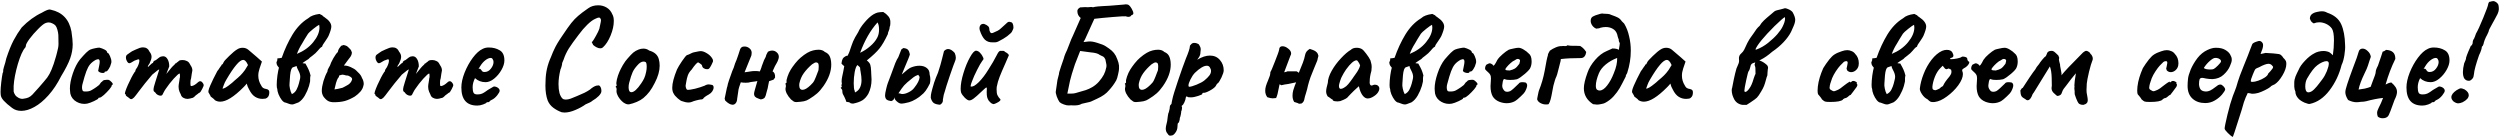 <?xml version="1.0" encoding="UTF-8"?> <svg xmlns="http://www.w3.org/2000/svg" width="1795" height="99" viewBox="0 0 1795 99" fill="none"> <path d="M8.7 77.5C6.1 75.567 4.1 73.833 2.7 72.3C1.3 70.767 0.567 69.3 0.5 67.9C0.433 67.567 0.4 66.967 0.4 66.1C0.4 64.233 0.567 61.9 0.9 59.1C1.233 56.3 1.567 54.067 1.9 52.4C2.167 52.133 2.3 51.733 2.3 51.2C2.367 50.667 2.367 50.333 2.3 50.2C2.3 50 2.467 49.333 2.8 48.2C3.6 45.733 4.167 43.667 4.5 42C6.3 36.533 8.067 32.167 9.8 28.9C11.533 25.633 13.467 22.567 15.6 19.7C20.133 15.033 24.967 11.5 30.1 9.1C32.7 7.567 34.567 6.8 35.7 6.8C35.9 6.8 36.2 6.867 36.6 7C44.8 8.8 49.7 14 51.3 22.6C51.9 26.667 52.2 29.733 52.2 31.8C52.2 35.133 51.6 38.5 50.4 41.9C49.2 45.3 47.033 49.567 43.9 54.7C41.233 60.033 38.2 64.6 34.8 68.4C31.467 72.133 28.1 74.933 24.7 76.8C21.367 78.667 18.233 79.6 15.3 79.6C12.7 79.6 10.5 78.9 8.7 77.5ZM16.7 70.9C18.3 70.7 19.533 70.4 20.4 70C21.333 69.6 22.267 68.933 23.2 68C24.2 67 25.8 65.233 28 62.7C30.8 59.5 32.767 57.167 33.9 55.7C35.033 54.167 36.067 52.267 37 50C38 47.733 39.1 44.467 40.3 40.2L40.9 37.9C41.3 36.5 41.567 35.367 41.7 34.5C41.9 33.567 42 32.567 42 31.5L41.9 25.2C41.833 24 41.6 22.7 41.2 21.3C40.8 19.9 40.333 18.9 39.8 18.3C39.267 17.7 38.533 17.2 37.6 16.8C36.733 16.333 35.833 16.1 34.9 16.1C34.233 16.1 33.467 16.267 32.6 16.6C31.333 17.133 29.567 18.567 27.3 20.9C25.033 23.167 23 25.5 21.2 27.9C19.467 30.3 18.6 31.9 18.6 32.7C18.6 32.767 18.567 32.967 18.5 33.3C18.433 33.633 18.3 33.933 18.1 34.2C16.367 36.067 14.6 40 12.8 46C11.067 52 10.067 57.233 9.8 61.7C9.733 63.633 9.733 64.967 9.8 65.7C9.933 66.433 10.3 67.267 10.9 68.2C11.367 68.933 12.2 69.633 13.4 70.3C14.667 70.9 15.767 71.1 16.7 70.9ZM62.588 74.4C61.788 74.533 61.155 74.6 60.688 74.6C57.955 74.6 55.522 73.733 53.388 72C51.322 70.2 50.288 67.933 50.288 65.2L50.188 63.6C50.188 60.467 50.888 56.833 52.288 52.7C53.688 48.567 55.422 45.2 57.488 42.6C59.155 40.667 60.588 39.1 61.788 37.9C62.988 36.7 64.088 35.9 65.088 35.5C65.955 35.167 67.055 34.867 68.388 34.6C69.722 34.333 70.722 34.2 71.388 34.2C72.722 34.533 73.955 35 75.088 35.6C76.288 36.2 76.888 36.867 76.888 37.6L77.388 38.1C77.855 38.1 78.388 38.833 78.988 40.3C79.655 41.767 79.988 43.1 79.988 44.3C79.988 44.9 79.888 45.4 79.688 45.8C79.422 47.067 78.888 48.3 78.088 49.5C77.355 50.7 76.722 51.3 76.188 51.3C75.455 51.3 75.088 51.5 75.088 51.9C75.088 52.233 74.688 52.4 73.888 52.4C73.222 52.4 72.522 52.267 71.788 52C71.055 51.667 70.622 51.267 70.488 50.8C70.488 50.467 70.755 49.133 71.288 46.8C71.488 45.8 71.588 44.967 71.588 44.3C71.588 43.1 71.188 42.5 70.388 42.5C70.188 42.5 69.688 42.633 68.888 42.9C67.155 43.833 65.755 44.933 64.688 46.2C63.688 47.4 62.788 49.067 61.988 51.2C61.188 53.333 60.255 56.433 59.188 60.5C58.988 61.3 58.888 62.033 58.888 62.7C58.888 63.5 58.988 64.167 59.188 64.7C59.388 65.167 59.588 65.433 59.788 65.5C60.122 65.633 60.722 65.7 61.588 65.7C63.255 65.7 64.588 65.4 65.588 64.8C66.788 64.133 67.955 63.4 69.088 62.6C70.222 61.733 70.922 61.2 71.188 61C71.322 60.867 71.588 60.5 71.988 59.9C72.388 59.233 72.822 58.8 73.288 58.6C73.688 58 74.188 57.633 74.788 57.5C75.388 57.367 75.988 57.3 76.588 57.3C77.188 57.3 77.588 57.3 77.788 57.3C78.655 57.567 79.488 58.167 80.288 59.1C81.088 60.033 81.222 60.633 80.688 60.9C80.488 60.9 80.355 60.967 80.288 61.1C80.222 61.233 80.188 61.333 80.188 61.4C80.322 61.733 79.788 62.633 78.588 64.1C77.388 65.5 76.055 66.867 74.588 68.2C73.122 69.467 72.122 70.1 71.588 70.1C71.322 70.1 71.088 70.133 70.888 70.2C70.688 70.267 70.588 70.433 70.588 70.7C70.588 70.967 69.555 71.6 67.488 72.6C65.488 73.533 63.855 74.133 62.588 74.4ZM135.514 70.9C135.381 70.967 135.047 71 134.514 71C133.514 71 132.547 70.733 131.614 70.2C130.681 69.667 130.081 68.867 129.814 67.8C129.747 67.6 129.447 66.967 128.914 65.9C128.447 64.833 128.214 63.6 128.214 62.2C128.214 61.6 128.247 61.133 128.314 60.8L128.814 57.7C128.947 56.433 129.081 55.667 129.214 55.4V54.5C129.214 53.367 129.114 52.8 128.914 52.8C128.381 52.8 126.981 54.033 124.714 56.5C122.514 58.967 120.614 61.4 119.014 63.8C118.547 64.4 118.014 65.3 117.414 66.5C116.881 67.633 116.547 68.233 116.414 68.3C116.147 68.567 115.747 68.7 115.214 68.7C114.614 68.7 113.947 68.5 113.214 68.1C112.481 67.7 111.947 67.2 111.614 66.6C111.481 66.333 111.214 66.1 110.814 65.9C110.414 65.633 110.214 65.167 110.214 64.5C110.214 63.367 110.647 61.5 111.514 58.9C112.247 56.7 112.847 54.8 113.314 53.2C113.847 51.6 114.181 50.533 114.314 50C114.314 49.533 112.647 50.733 109.314 53.6C105.647 57.867 102.381 61.933 99.514 65.8C98.114 67.733 97.014 69.133 96.214 70C95.414 70.8 94.714 71.2 94.114 71.2C93.647 71.2 93.147 70.9 92.614 70.3C92.347 70.033 91.881 69.7 91.214 69.3C90.614 68.9 90.314 68.567 90.314 68.3C90.314 67.767 90.147 67.5 89.814 67.5C89.414 67.1 90.081 64.933 91.814 61C93.614 57 95.214 53.933 96.614 51.8C96.881 51.6 97.081 51.333 97.214 51C97.347 50.6 97.347 50.4 97.214 50.4C97.347 50.2 97.547 49.867 97.814 49.4C98.081 48.933 98.347 48.533 98.614 48.2C99.747 46 100.214 44.233 100.014 42.9C99.747 42.633 99.447 42.533 99.114 42.6C98.847 42.667 98.681 42.733 98.614 42.8C98.481 42.867 98.114 43 97.514 43.2C96.981 43.333 96.514 43.533 96.114 43.8C94.514 44.867 93.414 45.4 92.814 45.4C92.081 45.4 91.381 44.6 90.714 43C90.514 42.4 90.414 41.833 90.414 41.3C90.414 40.433 90.681 39.767 91.214 39.3C91.747 38.833 92.447 38.333 93.314 37.8C94.181 37.267 94.681 36.933 94.814 36.8C95.547 36.4 96.481 35.967 97.614 35.5C98.814 34.967 99.714 34.6 100.314 34.4C101.114 34.133 101.914 34 102.714 34C104.914 34 106.481 35.067 107.414 37.2C108.347 38.333 108.814 39.533 108.814 40.8C108.814 41.933 108.347 43.5 107.414 45.5L106.414 47C106.214 47.4 106.114 47.667 106.114 47.8C106.114 47.933 106.147 48 106.214 48C106.481 48 106.781 47.767 107.114 47.3C107.447 46.967 107.881 46.567 108.414 46.1C108.947 45.567 109.314 45.3 109.514 45.3C109.581 45.3 109.681 45.267 109.814 45.2C109.947 45.067 110.014 44.8 110.014 44.4L111.014 43.5C111.214 43.5 111.581 43.333 112.114 43C112.647 42.6 113.381 42.033 114.314 41.3C115.047 40.767 115.714 40.5 116.314 40.5C116.514 40.433 116.814 40.4 117.214 40.4C118.481 40.4 119.514 41.1 120.314 42.5C121.114 43.833 121.514 45.567 121.514 47.7L119.414 53.1L123.014 48.7C123.614 47.967 124.414 47.167 125.414 46.3C125.547 45.9 125.714 45.667 125.914 45.6C126.181 45.467 126.347 45.4 126.414 45.4C126.481 45.4 126.547 45.367 126.614 45.3C126.747 45.233 126.814 45.133 126.814 45C127.081 44.8 127.414 44.567 127.814 44.3C128.281 43.967 128.581 43.7 128.714 43.5C129.314 43.233 130.114 43.1 131.114 43.1C132.181 43.1 133.181 43.333 134.114 43.8C135.047 44.2 135.747 44.867 136.214 45.8C136.414 46.133 136.681 46.6 137.014 47.2C137.414 47.733 137.681 48.267 137.814 48.8C138.014 49.267 138.114 49.867 138.114 50.6L137.714 52.8C137.714 52.733 137.547 53.867 137.214 56.2C136.881 56.933 136.714 58.067 136.714 59.6C136.714 60.533 136.747 61.133 136.814 61.4C136.947 61.667 137.214 61.8 137.614 61.8C138.481 61.6 139.214 61.3 139.814 60.9C140.481 60.5 141.247 59.9 142.114 59.1C142.647 58.567 143.181 58.3 143.714 58.3C144.314 58.3 144.814 58.567 145.214 59.1C145.681 59.567 146.014 60.133 146.214 60.8C146.414 61.2 146.047 62.267 145.114 64C144.247 65.733 143.581 66.6 143.114 66.6C142.981 66.6 142.614 66.867 142.014 67.4C141.414 67.867 140.914 68.233 140.514 68.5C139.381 69.767 138.447 70.4 137.714 70.4C137.447 70.4 137.081 70.5 136.614 70.7C136.214 70.833 135.847 70.9 135.514 70.9ZM154.255 71.9C154.055 71.5 153.489 70.967 152.555 70.3C151.622 69.633 151.155 69.233 151.155 69.1C151.155 68.833 150.989 68.467 150.655 68C150.389 67.467 150.122 67 149.855 66.6C149.322 66.067 149.689 64.333 150.955 61.4C152.222 58.467 153.922 55 156.055 51C156.455 50.6 156.955 49.9 157.555 48.9C158.222 47.9 158.655 47.333 158.855 47.2C158.855 46.933 158.955 46.7 159.155 46.5C159.355 46.233 159.589 46.1 159.855 46.1L160.655 44.5C160.922 43.9 162.222 42.467 164.555 40.2C166.889 37.933 168.722 36.4 170.055 35.6C171.322 34.733 172.689 34.3 174.155 34.3C175.755 34.3 177.122 34.767 178.255 35.7L180.955 38C182.955 39.667 184.089 40.633 184.355 40.9L188.055 44.2L186.355 49.2C185.755 51 185.455 52.7 185.455 54.3C185.455 56.833 186.155 59.2 187.555 61.4C187.889 62.133 188.322 62.7 188.855 63.1C189.455 63.5 190.222 63.767 191.155 63.9C192.622 64.167 193.355 64.9 193.355 66.1C193.355 67.567 193.089 68.667 192.555 69.4C192.022 70.133 191.389 70.6 190.655 70.8C189.589 70.933 188.855 71 188.455 71C186.522 71 184.755 70.5 183.155 69.5C181.555 68.5 180.155 66.8 178.955 64.4C178.689 64 178.322 63.267 177.855 62.2C177.455 61.133 177.222 60.4 177.155 60C176.689 60.667 175.922 61.533 174.855 62.6C167.989 69.533 162.422 73 158.155 73C156.689 73 155.389 72.633 154.255 71.9ZM159.755 63.6C160.822 63.733 162.889 62.533 165.955 60C166.289 59.733 166.655 59.433 167.055 59.1C167.455 58.7 167.889 58.3 168.355 57.9C170.222 56.367 171.655 55.1 172.655 54.1C173.722 53.033 174.789 51.767 175.855 50.3L178.055 46.7C177.389 45.233 176.789 44.267 176.255 43.8C175.722 43.267 175.189 43 174.655 43C173.322 43 171.655 44.2 169.655 46.6C167.655 48.933 165.255 52.5 162.455 57.3C161.722 58.5 161.122 59.767 160.655 61.1C160.189 62.367 159.889 63.2 159.755 63.6ZM211.184 74.7C210.718 74.9 210.218 75 209.684 75C208.884 75 208.018 74.8 207.084 74.4C206.151 74.067 205.518 73.833 205.184 73.7C204.318 73.7 203.384 73.1 202.384 71.9C201.451 70.7 200.651 69.3 199.984 67.7C199.384 66.1 199.084 64.833 199.084 63.9C198.818 63.433 198.684 62.433 198.684 60.9C198.684 59.033 198.851 56.8 199.184 54.2C199.584 51.533 199.951 49.667 200.284 48.6C199.884 48.2 199.518 47.733 199.184 47.2C198.918 46.667 198.751 46.3 198.684 46.1L198.484 44.8L199.084 43.3C199.084 42.7 199.118 42.233 199.184 41.9C199.451 41.9 199.918 41.867 200.584 41.8C201.251 41.733 201.818 41.633 202.284 41.5C204.418 35.367 207.018 29.767 210.084 24.7C213.218 19.633 216.918 15.8 221.184 13.2C222.318 12.2 223.484 11.5 224.684 11.1C225.884 10.633 227.451 10.267 229.384 10L231.384 11C231.584 11.4 232.051 11.8 232.784 12.2C234.651 13.467 235.951 14.633 236.684 15.7C237.484 16.767 237.884 17.9 237.884 19.1C237.884 20.433 237.218 22.667 235.884 25.8C235.551 26.533 234.784 27.767 233.584 29.5C232.184 31.367 231.418 32.7 231.284 33.5C230.751 33.7 230.151 34.167 229.484 34.9C228.884 35.633 228.451 36.133 228.184 36.4L226.484 38.2C226.018 38.667 225.251 39.3 224.184 40.1C222.851 41.033 221.951 41.8 221.484 42.4C220.551 42.933 219.718 43.467 218.984 44C218.584 44.333 217.984 44.767 217.184 45.3C217.784 45.5 218.484 45.6 219.284 45.6C220.351 47.467 221.118 48.933 221.584 50C222.051 51 222.518 52.4 222.984 54.2C222.784 54.867 222.684 55.567 222.684 56.3V57.5C222.684 58.433 222.584 59.133 222.384 59.6L221.884 61.7C221.151 64.1 220.151 66.4 218.884 68.6C217.618 70.8 216.118 72.433 214.384 73.5C213.984 73.7 212.918 74.1 211.184 74.7ZM213.184 38.7C218.051 36.7 221.951 33.9 224.884 30.3C227.884 26.633 229.384 23.1 229.384 19.7C229.384 19.233 229.318 18.6 229.184 17.8C228.584 18 227.184 18.967 224.984 20.7C222.851 22.433 221.584 23.6 221.184 24.2C220.384 25.4 219.551 26.733 218.684 28.2L216.884 31.3C215.418 33.567 214.184 36.033 213.184 38.7ZM209.584 67.6C211.184 66.8 212.318 65.667 212.984 64.2C213.718 62.733 214.251 61.333 214.584 60C214.918 58.6 215.151 57.667 215.284 57.2C215.484 56.467 215.584 55.767 215.584 55.1C215.584 53.767 215.118 52.233 214.184 50.5C214.118 50.367 213.918 49.967 213.584 49.3C213.251 48.633 213.051 48 212.984 47.4L210.384 48.3C209.318 48.633 208.618 50.6 208.284 54.2C208.018 57.733 207.884 59.667 207.884 60C207.751 60.867 207.851 62.1 208.184 63.7C208.518 65.3 208.984 66.6 209.584 67.6ZM259.948 56.1C260.214 56.433 260.481 57 260.748 57.8C261.014 58.6 261.148 59.367 261.148 60.1C261.148 60.7 261.081 61.133 260.948 61.4C260.681 62.933 259.948 64.4 258.748 65.8C257.548 67.133 256.214 68.3 254.748 69.3C252.281 70.767 249.914 71.833 247.648 72.5C245.381 73.1 242.748 73.4 239.748 73.4C238.148 73.4 236.814 73.133 235.748 72.6C234.681 72.067 233.548 71.033 232.348 69.5C231.481 68.167 231.048 66.733 231.048 65.2C231.048 63.333 231.448 61 232.248 58.2C233.114 55.4 234.048 53.167 235.048 51.5C235.114 50.5 235.414 49.6 235.948 48.8C236.481 47.933 236.814 47.333 236.948 47C237.214 45.933 238.014 44.2 239.348 41.8C240.748 39.4 241.814 37.933 242.548 37.4C242.681 36.333 243.048 35.4 243.648 34.6C244.314 33.733 244.748 33.167 244.948 32.9L246.748 32.3C247.014 32.433 247.481 32.567 248.148 32.7C248.814 32.833 249.481 33.267 250.148 34C250.281 34.133 250.648 34.5 251.248 35.1C251.848 35.633 252.314 36.467 252.648 37.6C252.648 38.467 252.481 39.2 252.148 39.8C251.881 40.4 251.548 40.933 251.148 41.4C250.814 41.8 250.581 42.1 250.448 42.3C249.648 43.367 248.481 44.933 246.948 47L247.348 47.1C248.548 47.033 250.048 47.4 251.848 48.2C253.648 49 254.948 49.8 255.748 50.6C256.081 50.933 256.548 51.4 257.148 52C257.814 52.6 258.381 53.233 258.848 53.9C259.314 54.567 259.681 55.3 259.948 56.1ZM252.748 57.3C253.014 56.5 252.614 55.767 251.548 55.1C250.548 54.433 249.681 54.133 248.948 54.2H248.648C248.448 54.2 247.948 54.067 247.148 53.8C246.614 53.667 246.214 53.6 245.948 53.6C245.748 53.6 245.381 53.667 244.848 53.8C244.248 54 243.848 54.133 243.648 54.2C243.514 54.2 243.448 54.267 243.448 54.4V54.5C243.448 55.1 243.148 55.7 242.548 56.3C242.214 56.767 241.781 57.867 241.248 59.6C240.781 61.267 240.414 62.8 240.148 64.2C240.948 64.133 241.781 64 242.648 63.8C243.514 63.6 244.214 63.433 244.748 63.3C245.481 63.233 246.281 62.933 247.148 62.4C248.014 61.867 248.681 61.5 249.148 61.3C250.948 60.433 252.148 59.1 252.748 57.3ZM314.713 70.9C314.58 70.967 314.247 71 313.713 71C312.713 71 311.747 70.733 310.813 70.2C309.88 69.667 309.28 68.867 309.013 67.8C308.947 67.6 308.647 66.967 308.113 65.9C307.647 64.833 307.413 63.6 307.413 62.2C307.413 61.6 307.447 61.133 307.513 60.8L308.013 57.7C308.147 56.433 308.28 55.667 308.413 55.4V54.5C308.413 53.367 308.313 52.8 308.113 52.8C307.58 52.8 306.18 54.033 303.913 56.5C301.713 58.967 299.813 61.4 298.213 63.8C297.747 64.4 297.213 65.3 296.613 66.5C296.08 67.633 295.747 68.233 295.613 68.3C295.347 68.567 294.947 68.7 294.413 68.7C293.813 68.7 293.147 68.5 292.413 68.1C291.68 67.7 291.147 67.2 290.813 66.6C290.68 66.333 290.413 66.1 290.013 65.9C289.613 65.633 289.413 65.167 289.413 64.5C289.413 63.367 289.847 61.5 290.713 58.9C291.447 56.7 292.047 54.8 292.513 53.2C293.047 51.6 293.38 50.533 293.513 50C293.513 49.533 291.847 50.733 288.513 53.6C284.847 57.867 281.58 61.933 278.713 65.8C277.313 67.733 276.213 69.133 275.413 70C274.613 70.8 273.913 71.2 273.313 71.2C272.847 71.2 272.347 70.9 271.813 70.3C271.547 70.033 271.08 69.7 270.413 69.3C269.813 68.9 269.513 68.567 269.513 68.3C269.513 67.767 269.347 67.5 269.013 67.5C268.613 67.1 269.28 64.933 271.013 61C272.813 57 274.413 53.933 275.813 51.8C276.08 51.6 276.28 51.333 276.413 51C276.547 50.6 276.547 50.4 276.413 50.4C276.547 50.2 276.747 49.867 277.013 49.4C277.28 48.933 277.547 48.533 277.813 48.2C278.947 46 279.413 44.233 279.213 42.9C278.947 42.633 278.647 42.533 278.313 42.6C278.047 42.667 277.88 42.733 277.813 42.8C277.68 42.867 277.313 43 276.713 43.2C276.18 43.333 275.713 43.533 275.313 43.8C273.713 44.867 272.613 45.4 272.013 45.4C271.28 45.4 270.58 44.6 269.913 43C269.713 42.4 269.613 41.833 269.613 41.3C269.613 40.433 269.88 39.767 270.413 39.3C270.947 38.833 271.647 38.333 272.513 37.8C273.38 37.267 273.88 36.933 274.013 36.8C274.747 36.4 275.68 35.967 276.813 35.5C278.013 34.967 278.913 34.6 279.513 34.4C280.313 34.133 281.113 34 281.913 34C284.113 34 285.68 35.067 286.613 37.2C287.547 38.333 288.013 39.533 288.013 40.8C288.013 41.933 287.547 43.5 286.613 45.5L285.613 47C285.413 47.4 285.313 47.667 285.313 47.8C285.313 47.933 285.347 48 285.413 48C285.68 48 285.98 47.767 286.313 47.3C286.647 46.967 287.08 46.567 287.613 46.1C288.147 45.567 288.513 45.3 288.713 45.3C288.78 45.3 288.88 45.267 289.013 45.2C289.147 45.067 289.213 44.8 289.213 44.4L290.213 43.5C290.413 43.5 290.78 43.333 291.313 43C291.847 42.6 292.58 42.033 293.513 41.3C294.247 40.767 294.913 40.5 295.513 40.5C295.713 40.433 296.013 40.4 296.413 40.4C297.68 40.4 298.713 41.1 299.513 42.5C300.313 43.833 300.713 45.567 300.713 47.7L298.613 53.1L302.213 48.7C302.813 47.967 303.613 47.167 304.613 46.3C304.747 45.9 304.913 45.667 305.113 45.6C305.38 45.467 305.547 45.4 305.613 45.4C305.68 45.4 305.747 45.367 305.813 45.3C305.947 45.233 306.013 45.133 306.013 45C306.28 44.8 306.613 44.567 307.013 44.3C307.48 43.967 307.78 43.7 307.913 43.5C308.513 43.233 309.313 43.1 310.313 43.1C311.38 43.1 312.38 43.333 313.313 43.8C314.247 44.2 314.947 44.867 315.413 45.8C315.613 46.133 315.88 46.6 316.213 47.2C316.613 47.733 316.88 48.267 317.013 48.8C317.213 49.267 317.313 49.867 317.313 50.6L316.913 52.8C316.913 52.733 316.747 53.867 316.413 56.2C316.08 56.933 315.913 58.067 315.913 59.6C315.913 60.533 315.947 61.133 316.013 61.4C316.147 61.667 316.413 61.8 316.813 61.8C317.68 61.6 318.413 61.3 319.013 60.9C319.68 60.5 320.447 59.9 321.313 59.1C321.847 58.567 322.38 58.3 322.913 58.3C323.513 58.3 324.013 58.567 324.413 59.1C324.88 59.567 325.213 60.133 325.413 60.8C325.613 61.2 325.247 62.267 324.313 64C323.447 65.733 322.78 66.6 322.313 66.6C322.18 66.6 321.813 66.867 321.213 67.4C320.613 67.867 320.113 68.233 319.713 68.5C318.58 69.767 317.647 70.4 316.913 70.4C316.647 70.4 316.28 70.5 315.813 70.7C315.413 70.833 315.047 70.9 314.713 70.9ZM342.655 75.8C335.055 75.8 331.255 71.467 331.255 62.8C331.255 59.667 332.021 56.133 333.555 52.2C335.155 48.2 337.121 44.633 339.455 41.5C341.855 38.3 344.221 36.167 346.555 35.1C347.821 34.433 349.288 34.1 350.955 34.1C353.955 34.1 356.555 34.767 358.755 36.1C361.021 37.367 362.155 39.8 362.155 43.4C362.155 45.467 361.455 47.733 360.055 50.2C358.655 52.667 356.888 54.767 354.755 56.5C352.688 58.167 350.655 59 348.655 59C345.655 59 343.121 58.033 341.055 56.1C339.921 58.367 339.355 60.533 339.355 62.6C339.355 64.267 339.555 65.567 339.955 66.5C340.355 67.367 341.288 67.8 342.755 67.8C344.155 67.8 345.288 67.6 346.155 67.2C347.021 66.8 347.821 66.333 348.555 65.8C349.288 65.267 349.855 64.867 350.255 64.6L350.655 64.4H350.555C351.755 63.733 352.621 63.233 353.155 62.9C353.755 62.5 354.255 62.233 354.655 62.1C355.655 62.1 356.588 62.4 357.455 63C358.321 63.6 358.755 64.333 358.755 65.2C358.755 65.867 358.155 66.967 356.955 68.5C355.755 69.967 354.521 71 353.255 71.6L352.055 72.2H352.155C351.555 73 350.955 73.4 350.355 73.4H349.555C349.288 73.933 348.388 74.467 346.855 75C345.388 75.533 343.988 75.8 342.655 75.8ZM347.855 51.7C349.721 51.7 351.255 50.9 352.455 49.3C353.721 47.7 354.355 46.1 354.355 44.5C354.355 43.767 354.155 43.1 353.755 42.5C353.421 41.9 352.955 41.6 352.355 41.6C351.221 41.6 349.955 42.133 348.555 43.2C347.155 44.267 345.921 45.667 344.855 47.4L343.555 49.5C343.821 49.367 344.021 49.3 344.155 49.3C344.688 49.3 345.088 49.533 345.355 50C345.621 50.467 345.921 50.867 346.255 51.2C346.588 51.533 347.121 51.7 347.855 51.7ZM403.311 80.6C401.244 79.867 399.244 78.8 397.311 77.4C395.444 76 394.078 74.233 393.211 72.1C392.144 69.1 391.611 65.567 391.611 61.5C391.611 57.567 391.844 54.233 392.311 51.5C392.778 48.7 393.578 45.867 394.711 43L395.611 40.9C396.678 38.167 397.444 36.367 397.911 35.5C399.044 32.9 401.044 29.533 403.911 25.4C406.578 21.4 408.678 18.433 410.211 16.5C411.811 14.5 413.444 12.8 415.111 11.4C416.778 9.933 419.211 8.1 422.411 5.9C424.344 4.5 426.711 3.8 429.511 3.8C431.711 3.8 433.711 4.333 435.511 5.4C437.378 6.467 438.778 8.133 439.711 10.4C440.378 11.533 440.711 13.1 440.711 15.1C440.711 18.3 439.944 21.767 438.411 25.5C436.878 29.233 435.044 32.067 432.911 34C432.444 34.467 431.811 34.7 431.011 34.7C430.211 34.7 429.344 34.467 428.411 34C427.478 33.533 426.644 32.967 425.911 32.3C425.311 31.167 424.978 30.5 424.911 30.3C424.844 30.1 424.978 29.967 425.311 29.9C425.911 29.167 426.778 27.767 427.911 25.7C429.111 23.567 429.911 21.9 430.311 20.7L430.911 17.9C431.311 16.167 431.511 15.033 431.511 14.5C431.511 13.9 431.278 13.367 430.811 12.9C430.611 12.7 430.344 12.6 430.011 12.6C429.478 12.6 428.544 12.933 427.211 13.6C425.678 14.267 423.844 15.633 421.711 17.7C419.644 19.7 417.578 22.1 415.511 24.9C412.444 28.9 410.078 32.2 408.411 34.8C406.811 37.4 405.578 40.033 404.711 42.7L403.611 45.3C403.678 45.567 403.578 46.233 403.311 47.3C403.044 48.367 402.744 49.233 402.411 49.9C401.478 53.767 401.011 57.267 401.011 60.4C401.011 62.867 401.244 65 401.711 66.8C402.244 68.6 402.978 69.933 403.911 70.8C404.444 71.267 405.211 71.5 406.211 71.5C407.278 71.5 408.478 71.267 409.811 70.8C411.211 70.267 412.678 69.667 414.211 69C415.744 68.333 416.811 67.867 417.411 67.6C418.944 67 420.378 66.3 421.711 65.5C423.111 64.7 424.144 63.967 424.811 63.3C426.544 62.033 427.944 61.4 429.011 61.4C429.878 61.133 430.544 61.4 431.011 62.2C431.544 63 431.811 64.1 431.811 65.5C431.811 66.433 431.178 67.567 429.911 68.9C428.644 70.167 427.144 71.3 425.411 72.3C424.678 73.033 423.044 73.9 420.511 74.9C418.378 76.433 415.878 77.8 413.011 79C410.211 80.2 407.644 80.8 405.311 80.8C404.778 80.8 404.111 80.733 403.311 80.6ZM451.732 74.9C450.932 74.967 450.265 74.9 449.732 74.7C449.265 74.567 448.565 74.2 447.632 73.6C446.165 72.467 444.932 71.067 443.932 69.4C442.999 67.733 442.565 66.333 442.632 65.2C442.699 65 442.732 64.7 442.732 64.3C442.732 63.9 442.699 63.6 442.632 63.4C442.565 63.133 442.532 62.967 442.532 62.9C442.265 62.7 442.099 62.567 442.032 62.5C442.032 62.367 442.065 62.233 442.132 62.1C442.265 61.967 442.365 61.833 442.432 61.7C442.699 61.633 442.832 61.5 442.832 61.3C442.832 61.1 442.765 60.867 442.632 60.6C442.432 60.067 442.532 58.867 442.932 57C443.399 55.067 443.999 53.267 444.732 51.6C445.265 50.333 446.099 48.7 447.232 46.7C448.432 44.7 449.532 43.167 450.532 42.1C452.199 40.167 453.565 38.733 454.632 37.8C455.765 36.867 457.032 36.133 458.432 35.6C459.565 35.133 460.732 34.9 461.932 34.9C463.532 34.9 464.932 35.367 466.132 36.3C469.932 37.367 472.232 39.433 473.032 42.5C473.432 43.9 473.632 45.467 473.632 47.2C473.632 50.933 472.465 55.033 470.132 59.5C468.865 62.033 467.599 64.133 466.332 65.8C465.132 67.4 463.665 68.933 461.932 70.4C460.732 71.4 459.132 72.333 457.132 73.2C455.199 74 453.399 74.567 451.732 74.9ZM460.432 59.8C461.299 58.533 461.999 57.333 462.532 56.2C463.065 55.067 463.532 53.533 463.932 51.6C464.199 50.4 464.332 49.2 464.332 48C464.332 45.867 464.032 44.7 463.432 44.5C462.965 44.3 462.499 44.2 462.032 44.2C460.632 44.2 459.165 45.1 457.632 46.9C456.099 48.567 454.965 50.2 454.232 51.8C453.499 53.4 452.665 55.967 451.732 59.5C451.465 60.567 451.332 61.633 451.332 62.7C451.332 63.767 451.499 64.633 451.832 65.3C452.165 65.9 452.665 66.2 453.332 66.2C455.199 66.2 457.565 64.067 460.432 59.8ZM496.873 73.1C496.073 73.433 495.24 73.6 494.373 73.6C492.973 73.6 491.273 73.233 489.273 72.5C489.007 72.5 488.107 71.867 486.573 70.6C485.107 69.267 484.207 68.233 483.873 67.5C483.073 66.367 482.673 64.867 482.673 63C482.673 59.8 483.807 55.433 486.073 49.9C486.807 48.367 488.007 46.367 489.673 43.9C491.407 41.367 492.573 39.933 493.173 39.6C493.373 39.533 493.84 39.367 494.573 39.1C495.307 38.767 496.14 38.367 497.073 37.9C497.54 37.7 498.507 37.467 499.973 37.2C501.44 36.867 502.473 36.7 503.073 36.7C504.34 36.7 505.74 37.167 507.273 38.1C508.807 38.967 510.007 40 510.873 41.2C511.807 42.4 512.14 43.433 511.873 44.3C511.807 44.567 511.44 45.367 510.773 46.7C510.107 47.967 509.573 48.8 509.173 49.2C508.907 49.533 508.407 49.7 507.673 49.7C506.807 49.7 506.007 49.467 505.273 49C504.54 48.533 504.14 47.867 504.073 47C503.94 46.6 503.507 46.167 502.773 45.7C502.107 45.233 501.64 44.933 501.373 44.8C500.907 44.8 500.273 45.267 499.473 46.2C498.673 47.067 497.707 48.333 496.573 50C495.307 51.267 494.407 52.633 493.873 54.1C493.407 55.5 493.073 56.8 492.873 58C492.74 59.133 492.607 59.9 492.473 60.3C492.34 60.7 492.273 61.1 492.273 61.5C492.273 62.167 492.407 62.833 492.673 63.5C492.94 64.1 493.207 64.433 493.473 64.5C494.673 64.567 496.54 64.3 499.073 63.7C501.673 63.033 503.973 62.3 505.973 61.5C506.907 60.9 507.907 60.6 508.973 60.6C509.44 60.6 509.907 60.667 510.373 60.8C510.84 60.867 511.173 60.933 511.373 61C512.04 61.267 512.373 61.867 512.373 62.8C512.373 63.667 512.073 64.567 511.473 65.5C510.873 66.433 510.04 67.2 508.973 67.8C507.84 68.4 506.873 69 506.073 69.6C505.273 70.2 504.873 70.667 504.873 71C504.74 71 504.473 71.1 504.073 71.3C503.673 71.433 503.407 71.467 503.273 71.4C502.54 71.467 501.407 71.7 499.873 72.1C498.34 72.5 497.34 72.833 496.873 73.1ZM558.901 42.4C558.634 43.4 558.201 44.4 557.601 45.4C557.001 46.4 556.601 47.1 556.401 47.5C555.934 48.5 555.567 49.3 555.301 49.9C555.034 50.433 554.834 50.9 554.701 51.3C556.034 51.9 556.634 53.367 556.501 55.7L555.401 57.2L552.201 58.3C551.934 59.433 551.734 60.4 551.601 61.2C551.467 62.4 551.067 64.067 550.401 66.2L549.801 68.5C549.467 69.567 549.034 70.267 548.501 70.6C548.034 70.933 547.301 71.2 546.301 71.4C545.901 71.267 545.334 71.067 544.601 70.8C543.867 70.533 543.334 70.3 543.001 70.1C542.667 69.9 542.334 69.633 542.001 69.3C541.601 68.7 541.401 68.067 541.401 67.4C541.401 66.8 541.634 65.7 542.101 64.1C542.901 61.5 543.467 59.533 543.801 58.2L542.101 58.5C541.101 58.567 540.334 58.667 539.801 58.8C539.267 58.867 538.867 58.933 538.601 59C538.067 59.267 537.001 59.4 535.401 59.4C534.067 59.4 532.901 59.3 531.901 59.1C531.767 59.433 531.601 59.9 531.401 60.5C531.201 61.033 530.967 61.733 530.701 62.6C530.301 63.933 530.101 64.867 530.101 65.4L529.701 68.1C529.567 68.633 529.434 69.533 529.301 70.8C529.234 72.2 528.901 73.267 528.301 74C527.701 74.8 526.934 75.2 526.001 75.2C524.467 75.2 522.701 74.2 520.701 72.2L520.301 70.8L521.901 63.1C522.034 62.7 522.167 62.267 522.301 61.8C522.434 61.333 522.534 60.833 522.601 60.3L523.401 57.7L524.501 54.6C525.434 51.8 526.201 49.8 526.801 48.6C527.067 47.667 527.401 46.633 527.801 45.5C528.267 44.367 528.601 43.567 528.801 43.1C528.934 42.9 529.334 41.767 530.001 39.7C530.667 37.567 531.134 36.133 531.401 35.4C531.934 34.067 532.901 33.4 534.301 33.4C535.701 33.333 536.934 33.733 538.001 34.6C539.067 35.4 539.634 36.433 539.701 37.7C539.701 37.967 539.667 38.433 539.601 39.1C539.534 39.7 539.434 40.1 539.301 40.3L534.601 51.9C535.201 51.833 535.934 51.733 536.801 51.6C537.667 51.4 538.301 51.3 538.701 51.3C539.634 51.1 540.801 51 542.201 51C543.601 51 544.701 51.1 545.501 51.3C545.834 50.767 546.234 49.8 546.701 48.4C546.834 47.8 547.134 46.933 547.601 45.8C548.134 44.067 548.867 42.4 549.801 40.8C549.867 40.6 549.934 40.333 550.001 40C550.067 39.6 550.534 38.633 551.401 37.1C552.467 36.567 553.434 36.3 554.301 36.3C555.634 36.3 556.767 36.733 557.701 37.6C558.701 38.467 559.201 39.533 559.201 40.8C559.201 41.267 559.101 41.8 558.901 42.4ZM571.839 73.3C571.039 73.3 570.406 73.167 569.939 72.9C569.472 72.633 568.806 72.133 567.939 71.4C566.606 70 565.572 68.567 564.839 67.1C564.106 65.567 563.839 64.233 564.039 63.1C564.239 62.633 564.306 62.167 564.239 61.7C564.239 61.233 564.239 60.933 564.239 60.8C563.972 60.533 563.839 60.367 563.839 60.3C563.839 60.167 563.906 60.067 564.039 60C564.172 59.867 564.272 59.733 564.339 59.6C564.739 59.6 564.872 59.233 564.739 58.5C564.606 57.967 564.839 56.8 565.439 55C566.039 53.2 566.806 51.533 567.739 50C568.472 48.8 569.539 47.3 570.939 45.5C572.406 43.7 573.706 42.333 574.839 41.4C578.172 38.533 581.172 36.8 583.839 36.2C585.172 35.867 586.472 35.7 587.739 35.7C589.672 35.7 591.172 36.233 592.239 37.3C593.706 37.9 594.772 38.767 595.439 39.9C596.106 41.033 596.539 42.533 596.739 44.4C596.806 44.8 596.839 45.467 596.839 46.4C596.839 51.333 594.972 56.467 591.239 61.8C589.706 64 588.172 65.767 586.639 67.1C585.106 68.433 583.239 69.767 581.039 71.1C579.839 71.9 578.572 72.433 577.239 72.7C575.906 72.967 574.106 73.167 571.839 73.3ZM582.039 61.1C583.306 59.967 584.206 58.833 584.739 57.7C585.339 56.5 586.172 54.433 587.239 51.5C587.639 50.9 587.839 49.7 587.839 47.9C587.839 46.3 587.606 45.4 587.139 45.2C586.806 44.933 586.406 44.8 585.939 44.8C585.339 44.8 584.372 45.267 583.039 46.2C580.706 48.2 578.739 50.3 577.139 52.5C575.606 54.633 574.539 57.1 573.939 59.9C573.872 60.167 573.839 60.567 573.839 61.1C573.839 63.367 574.639 64.5 576.239 64.5C577.772 64.5 579.706 63.367 582.039 61.1ZM610.87 74.2C610.403 73.8 610.036 73.567 609.77 73.5C609.57 73.367 609.27 73.3 608.87 73.3C608.47 73.233 608.07 73.167 607.67 73.1C607.47 72.3 607.003 71.133 606.27 69.6C605.736 68.733 605.336 67.967 605.07 67.3C604.87 66.633 604.77 65.867 604.77 65C604.77 64.6 604.57 64.2 604.17 63.8C603.836 63.333 603.636 63.067 603.57 63L604.47 62.4C604.27 62 604.17 61.6 604.17 61.2C604.17 60.933 604.27 60.6 604.47 60.2C604.336 59.533 604.27 58.967 604.27 58.5C604.27 57.367 604.436 56.067 604.77 54.6C605.103 53.067 605.303 52.133 605.37 51.8C605.503 51.267 605.636 50.567 605.77 49.7C605.97 48.767 606.103 48.033 606.17 47.5C605.836 47.3 605.47 47 605.07 46.6C604.67 46.133 604.37 45.8 604.17 45.6C604.37 44 604.67 42.867 605.07 42.2C605.47 41.467 606.303 40.767 607.57 40.1H608.47C609.336 38.767 610.303 36.333 611.37 32.8C612.036 30.733 612.903 28.733 613.97 26.8C615.103 24.867 615.836 23.633 616.17 23.1C617.103 20.9 618.636 18.567 620.77 16.1C622.903 13.567 624.97 11.667 626.97 10.4C628.236 9.667 629.303 9.2 630.17 9C631.103 8.8 632.436 8.667 634.17 8.6C635.57 9.4 636.77 10.4 637.77 11.6C638.77 12.8 639.27 14.1 639.27 15.5V17C639.27 17.933 639.103 18.733 638.77 19.4C638.77 20 638.67 20.6 638.47 21.2C638.27 21.8 638.136 22.167 638.07 22.3C638.003 22.5 637.87 22.833 637.67 23.3C637.536 23.767 637.47 24.167 637.47 24.5C635.27 29.167 633.236 32.633 631.37 34.9C629.57 37.167 626.57 40 622.37 43.4C623.703 44.4 624.536 45.433 624.87 46.5C625.203 47.567 625.403 49.1 625.47 51.1C625.47 52.033 625.503 52.767 625.57 53.3C625.703 55.033 625.77 56.3 625.77 57.1C625.77 60.833 625.003 64.233 623.47 67.3C622.203 69.5 620.736 71.1 619.07 72.1C617.403 73.1 615.203 73.867 612.47 74.4L610.87 74.2ZM630.07 16.1C625.003 21.7 620.836 28.967 617.57 37.9C620.236 36.633 622.636 35.067 624.77 33.2C626.97 31.333 628.636 29.333 629.77 27.2C630.703 25.533 631.17 23.5 631.17 21.1C631.17 19.033 630.803 17.367 630.07 16.1ZM613.87 66.4C615.603 65.533 616.803 64.367 617.47 62.9C618.203 61.367 618.57 59.6 618.57 57.6C618.57 55.867 618.336 53.733 617.87 51.2C617.67 50.4 617.57 49.567 617.57 48.7C617.503 48.433 617.203 48.067 616.67 47.6C616.136 47.133 615.803 46.833 615.67 46.7C614.87 47.3 614.203 48.967 613.67 51.7C613.203 54.367 612.97 57.067 612.97 59.8C612.97 62.533 613.203 64.333 613.67 65.2L613.87 66.4ZM653.98 48.5C656.113 47.633 658.146 47.2 660.08 47.2C662.28 47.2 664.046 47.733 665.38 48.8C666.78 49.8 667.48 51.367 667.48 53.5C667.813 54.633 667.98 55.8 667.98 57C667.98 57.933 667.88 58.9 667.68 59.9C665.68 64.033 663.68 66.8 661.68 68.2C660.746 69.133 659.38 70.133 657.58 71.2C655.78 72.267 654.146 73 652.68 73.4C650.013 74.067 648.28 74.4 647.48 74.4C646.746 74.4 646.113 74.267 645.58 74C645.046 73.733 644.413 73.267 643.68 72.6C642.746 71.8 642.28 70.867 642.28 69.8C642.08 71.267 641.28 72.2 639.88 72.6C638.346 72.4 637.213 72 636.48 71.4C635.813 70.733 635.48 69.733 635.48 68.4C635.48 68.133 635.546 67.533 635.68 66.6C635.813 66.133 636.046 65.067 636.38 63.4C636.78 61.733 637.146 60.467 637.48 59.6L639.68 53.8C641.013 50.133 642.046 47.333 642.78 45.4C643.58 43.467 644.313 42.033 644.98 41.1L647.18 35.5L648.58 34.5C650.246 34.633 651.38 35.067 651.98 35.8C652.58 36.467 653.013 37.533 653.28 39C653.213 39.733 651.88 43.1 649.28 49.1C648.946 49.967 648.613 50.767 648.28 51.5C648.013 52.233 647.746 52.9 647.48 53.5C650.546 50.7 652.713 49.033 653.98 48.5ZM685.48 38C686.013 39.267 686.28 40.4 686.28 41.4C686.28 42.267 686.113 43.067 685.78 43.8C685.246 45 683.946 48.6 681.88 54.6C679.88 60.533 678.746 64.1 678.48 65.3C677.813 66.967 677.313 69.067 676.98 71.6C677.113 72.2 677.013 72.833 676.68 73.5C676.346 74.167 675.78 74.733 674.98 75.2C672.98 75.067 671.48 74.667 670.48 74C669.48 73.267 668.746 72 668.28 70.2C668.28 68.8 668.446 67.467 668.78 66.2C669.113 64.933 669.346 64.033 669.48 63.5C670.28 60.5 671.113 57.933 671.98 55.8C672.18 55.4 672.68 54.2 673.48 52.2C674.813 48.2 675.813 44.767 676.48 41.9C677.213 39.033 677.646 37.3 677.78 36.7C678.713 35.7 679.713 35.2 680.78 35.2C682.246 35.2 683.813 36.133 685.48 38ZM656.38 63.1C658.846 60.033 660.146 57.467 660.28 55.4C660.28 55.2 660.146 54.933 659.88 54.6C659.613 54.267 659.413 53.967 659.28 53.7C657.613 54.367 656.513 54.933 655.98 55.4C655.446 55.8 655.113 56.067 654.98 56.2C652.18 58.4 650.246 60.1 649.18 61.3C648.113 62.5 646.746 64.4 645.08 67L646.18 67.1C646.646 67.367 647.213 67.5 647.88 67.5C649.28 67.5 650.813 67.067 652.48 66.2C654.213 65.333 655.513 64.3 656.38 63.1ZM713.953 74.6C713.486 74.867 712.853 74.767 712.053 74.3C711.32 73.833 710.586 73.133 709.853 72.2C709.32 71.333 708.953 70.5 708.753 69.7C708.553 68.833 708.453 67.6 708.453 66L708.553 63.7C708.553 63.1 708.453 62.8 708.253 62.8C708.053 62.8 707.586 63.133 706.853 63.8C706.186 64.4 705.32 65.2 704.253 66.2C702.253 68.133 700.553 69.633 699.153 70.7C697.82 71.7 696.72 72.167 695.853 72.1C695.12 72.1 694.086 71.467 692.753 70.2C691.42 68.867 690.52 67.6 690.053 66.4C689.853 65.6 689.753 64.7 689.753 63.7C689.753 60.633 690.42 56.9 691.753 52.5C693.086 48.1 694.653 44.3 696.453 41.1C698.253 37.833 699.753 36.267 700.953 36.4C702.02 36.533 702.953 37.067 703.753 38C704.62 38.867 705.32 39.933 705.853 41.2C706.053 41.6 706.153 41.933 706.153 42.2C706.153 42.667 705.886 43.133 705.353 43.6C704.353 44.933 703.086 47.133 701.553 50.2C700.02 53.2 698.786 55.967 697.853 58.5C696.92 60.967 696.686 62.2 697.153 62.2C698.086 62.2 698.92 61.967 699.653 61.5C700.453 61.033 701.486 60.2 702.753 59C705.153 56.6 707.486 53.533 709.753 49.8C712.553 45.333 714.086 42.733 714.353 42L715.453 40C716.12 38.667 716.62 37.8 716.953 37.4C717.286 36.933 717.686 36.633 718.153 36.5H720.453C720.853 36.567 721.32 36.867 721.853 37.4C722.453 37.667 723.02 38.033 723.553 38.5C724.086 38.967 724.353 39.367 724.353 39.7L722.753 43.4L721.853 45.5C720.053 49.5 718.686 52.7 717.753 55.1C716.82 57.433 716.12 59.867 715.653 62.4C715.586 62.733 715.553 63.3 715.553 64.1C715.553 66.1 715.753 67.5 716.153 68.3C716.753 69.5 717.353 70.367 717.953 70.9C718.486 71.3 718.486 71.8 717.953 72.4C717.42 72.933 716.653 73.433 715.653 73.9C714.72 74.367 714.153 74.6 713.953 74.6ZM712.953 30.4C710.62 30.533 708.686 29.9 707.153 28.5C705.686 27.033 704.453 24.733 703.453 21.6C703.32 20.933 703.253 20.5 703.253 20.3C703.253 19.5 703.453 18.8 703.853 18.2C704.12 17.733 704.52 17.433 705.053 17.3C705.653 17.1 706.186 17.067 706.653 17.2C707.92 17.667 708.853 18.2 709.453 18.8C710.053 19.333 710.353 20.1 710.353 21.1C710.353 21.367 710.386 21.633 710.453 21.9C710.586 22.167 710.653 22.333 710.653 22.4C710.92 23.333 711.42 23.8 712.153 23.8L712.953 23.6C714.353 23 715.52 22.467 716.453 22C717.386 21.467 718.22 20.833 718.953 20.1C719.82 19.233 721.253 17.933 723.253 16.2C723.786 15.733 724.386 15.567 725.053 15.7C726.186 15.9 726.786 16.2 726.853 16.6L727.053 16.8C727.453 17.6 727.653 18.567 727.653 19.7V19.8C727.653 20.4 727.453 21.033 727.053 21.7C726.786 22.5 726.386 23.167 725.853 23.7C725.32 24.233 724.42 25 723.153 26C721.553 27.2 719.42 28.467 716.753 29.8C716.153 30.133 715.42 30.333 714.553 30.4C713.753 30.4 713.22 30.4 712.953 30.4ZM812.457 6.1C812.524 6.3 812.757 6.767 813.157 7.5C813.557 8.233 813.757 8.9 813.757 9.5C813.757 10.233 813.29 10.7 812.357 10.9C812.224 11.233 811.957 11.533 811.557 11.8C811.157 12 810.657 12.1 810.057 12.1C809.657 12.1 809.057 11.967 808.257 11.7C807.924 11.567 804.89 11.733 799.157 12.2C793.49 12.667 789.024 13.1 785.757 13.5L784.457 16.3L779.157 28L777.957 30.2L781.457 29.8C783.124 29.6 785.29 29.933 787.957 30.8C790.69 31.6 792.657 32.4 793.857 33.2C795.657 34.333 797.124 35.4 798.257 36.4C799.39 37.4 800.357 38.633 801.157 40.1C802.024 41.967 802.657 43.6 803.057 45C803.457 46.4 803.59 47.9 803.457 49.5C803.457 50.167 803.224 51.5 802.757 53.5C802.357 55.433 801.924 56.833 801.457 57.7C799.99 60.3 798.257 62.667 796.257 64.8C794.39 67.133 791.524 69.167 787.657 70.9C785.524 71.967 784.09 72.633 783.357 72.9C782.69 73.167 781.657 73.433 780.257 73.7L776.757 74.5C775.824 75.033 774.89 75.367 773.957 75.5C773.024 75.633 771.89 75.7 770.557 75.7C770.157 75.7 769.69 75.667 769.157 75.6C768.69 75.6 768.124 75.633 767.457 75.7C766.524 75.767 765.324 75.533 763.857 75C762.39 74.467 761.357 73.9 760.757 73.3C760.09 72.367 759.424 71.033 758.757 69.3C758.157 67.5 757.924 66.3 758.057 65.7L759.257 57.4L760.357 53.1C760.224 52.767 760.724 50.933 761.857 47.6C763.057 44.2 763.69 42.367 763.757 42.1C764.024 40.967 764.424 39.767 764.957 38.5C765.557 37.233 765.957 36.367 766.157 35.9C767.424 32.5 768.424 29.933 769.157 28.2C769.957 26.467 770.357 25.6 770.357 25.6L775.957 12.9C775.224 12.367 774.624 11.667 774.157 10.8C773.757 9.933 773.557 9.067 773.557 8.2C773.424 7.067 774.09 6.1 775.557 5.3C777.29 5.167 778.524 5.1 779.257 5.1C779.99 5.1 780.59 5.133 781.057 5.2L783.557 5C784.09 5.133 784.457 5.2 784.657 5.2C785.057 5.2 785.557 5.1 786.157 4.9C787.357 4.7 789.157 4.533 791.557 4.4C793.957 4.2 795.757 4.1 796.957 4.1L806.657 3.3C807.457 3.167 808.024 3.1 808.357 3.1C809.357 3.1 810.124 3.333 810.657 3.8C811.19 4.267 811.59 4.733 811.857 5.2C812.19 5.667 812.39 5.967 812.457 6.1ZM775.557 36.6C774.29 39.667 773.024 42.9 771.757 46.3C770.024 51.5 768.857 55.4 768.257 58L766.357 67.2C766.957 67.2 767.89 67.2 769.157 67.2C770.424 67.2 771.49 67.067 772.357 66.8C775.624 65.867 778.024 65.167 779.557 64.7C781.157 64.167 782.757 63.433 784.357 62.5C786.024 61.5 787.557 60.233 788.957 58.7C790.557 56.833 791.757 55.133 792.557 53.6C793.357 52.067 793.957 50.267 794.357 48.2C794.424 48 794.457 47.667 794.457 47.2C794.457 46.667 794.357 45.967 794.157 45.1C793.957 44.167 793.79 43.367 793.657 42.7C793.257 41.833 792.89 41.267 792.557 41C792.224 40.667 791.757 40.4 791.157 40.2C790.624 39.933 790.09 39.667 789.557 39.4C788.49 38.467 786.324 37.867 783.057 37.6L775.557 36.6ZM815.589 73.3C814.789 73.3 814.156 73.167 813.689 72.9C813.222 72.633 812.556 72.133 811.689 71.4C810.356 70 809.322 68.567 808.589 67.1C807.856 65.567 807.589 64.233 807.789 63.1C807.989 62.633 808.056 62.167 807.989 61.7C807.989 61.233 807.989 60.933 807.989 60.8C807.722 60.533 807.589 60.367 807.589 60.3C807.589 60.167 807.656 60.067 807.789 60C807.922 59.867 808.022 59.733 808.089 59.6C808.489 59.6 808.622 59.233 808.489 58.5C808.356 57.967 808.589 56.8 809.189 55C809.789 53.2 810.556 51.533 811.489 50C812.222 48.8 813.289 47.3 814.689 45.5C816.156 43.7 817.456 42.333 818.589 41.4C821.922 38.533 824.922 36.8 827.589 36.2C828.922 35.867 830.222 35.7 831.489 35.7C833.422 35.7 834.922 36.233 835.989 37.3C837.456 37.9 838.522 38.767 839.189 39.9C839.856 41.033 840.289 42.533 840.489 44.4C840.556 44.8 840.589 45.467 840.589 46.4C840.589 51.333 838.722 56.467 834.989 61.8C833.456 64 831.922 65.767 830.389 67.1C828.856 68.433 826.989 69.767 824.789 71.1C823.589 71.9 822.322 72.433 820.989 72.7C819.656 72.967 817.856 73.167 815.589 73.3ZM825.789 61.1C827.056 59.967 827.956 58.833 828.489 57.7C829.089 56.5 829.922 54.433 830.989 51.5C831.389 50.9 831.589 49.7 831.589 47.9C831.589 46.3 831.356 45.4 830.889 45.2C830.556 44.933 830.156 44.8 829.689 44.8C829.089 44.8 828.122 45.267 826.789 46.2C824.456 48.2 822.489 50.3 820.889 52.5C819.356 54.633 818.289 57.1 817.689 59.9C817.622 60.167 817.589 60.567 817.589 61.1C817.589 63.367 818.389 64.5 819.989 64.5C821.522 64.5 823.456 63.367 825.789 61.1ZM840.22 97.4C839.553 97.4 839.053 97.1 838.72 96.5C838.653 96.433 838.353 96.033 837.82 95.3C837.286 94.567 837.02 93.5 837.02 92.1C837.02 91.833 837.086 91.3 837.22 90.5C837.953 87.7 838.32 85.767 838.32 84.7C838.32 84.367 838.386 83.867 838.52 83.2C838.653 82.6 838.753 82.033 838.82 81.5C839.086 81.033 839.32 80.3 839.52 79.3C839.786 78.367 839.92 77.533 839.92 76.8C839.92 76.467 840.02 76.067 840.22 75.6C840.486 75.2 840.786 74.867 841.12 74.6C841.12 74.2 841.22 73.6 841.42 72.8C841.62 71.933 841.753 71.333 841.82 71C842.153 69.2 843.453 64.933 845.72 58.2C847.986 51.467 849.92 46.033 851.52 41.9C852.32 40.033 852.986 38.3 853.52 36.7C854.053 35.1 854.32 33.967 854.32 33.3C854.32 33.033 854.386 32.8 854.52 32.6C854.72 32.333 855.02 32 855.42 31.6C855.953 31.067 856.653 30.8 857.52 30.8C858.653 30.8 859.753 31.167 860.82 31.9C861.286 32.633 861.62 33.267 861.82 33.8C862.02 34.333 862.12 34.933 862.12 35.6C862.12 35.8 862.053 36.433 861.92 37.5C861.92 38.9 861.52 40.167 860.72 41.3C859.92 42.433 859.553 42.967 859.62 42.9C862.886 40.9 865.92 39.9 868.72 39.9C871.72 39.9 874.12 40.967 875.92 43.1C877.72 45.167 878.62 47.633 878.62 50.5C878.62 51.633 878.086 53.333 877.02 55.6C875.953 57.8 875.086 59.2 874.42 59.8C874.02 59.8 873.486 60.5 872.82 61.9C872.02 62.967 870.486 64.1 868.22 65.3C866.02 66.433 864.52 66.867 863.72 66.6C863.653 66.6 863.553 66.7 863.42 66.9C863.286 67.033 863.22 67.233 863.22 67.5C863.22 67.767 862.22 68.233 860.22 68.9C858.22 69.567 856.486 69.9 855.02 69.9C854.22 69.9 853.62 69.867 853.22 69.8C852.82 69.667 852.42 69.433 852.02 69.1C851.553 69.567 851.32 70 851.32 70.4C851.32 71.067 850.986 72.133 850.32 73.6C849.653 75 849.12 75.7 848.72 75.7C848.653 75.767 848.553 75.9 848.42 76.1C848.353 76.3 848.453 76.533 848.72 76.8C848.72 77 848.686 77.467 848.62 78.2C848.553 78.933 848.386 79.5 848.12 79.9C848.12 80.5 848.02 81.3 847.82 82.3C847.62 83.367 847.386 84.167 847.12 84.7C847.12 85.5 846.986 86.267 846.72 87C846.52 87.8 846.286 88.2 846.02 88.2C845.62 88.333 845.42 89.3 845.42 91.1C845.353 92.7 844.82 94.133 843.82 95.4C842.886 96.667 841.986 97.3 841.12 97.3L840.22 97.4ZM853.92 62.3C854.853 62.3 856.586 61.8 859.12 60.8C861.72 59.733 863.62 58.7 864.82 57.7C866.353 56.433 867.52 55.267 868.32 54.2C869.12 53.133 869.52 52.067 869.52 51C869.52 50.067 869.22 49.167 868.62 48.3C868.153 47.567 867.453 47.2 866.52 47.2C864.32 47.2 861.453 48.9 857.92 52.3C856.72 53.567 855.653 55.167 854.72 57.1C853.786 58.967 853.32 60.4 853.32 61.4C853.32 62 853.52 62.3 853.92 62.3ZM932.931 74.5C932.665 74.5 932.265 74.333 931.731 74L929.231 73.2C928.431 71.933 928.031 70.433 928.031 68.7C928.031 67.433 928.198 66.167 928.531 64.9C928.931 63.567 929.331 62.367 929.731 61.3C930.198 60.167 930.498 59.433 930.631 59.1C930.098 59.233 928.198 59.633 924.931 60.3C923.198 60.5 921.565 60.8 920.031 61.2L918.731 60.5L918.131 63.4C917.598 66.6 916.965 68.933 916.231 70.4C914.898 70.533 914.065 70.6 913.731 70.6C912.798 70.6 911.531 70.333 909.931 69.8C908.931 68.467 908.431 66.933 908.431 65.2C908.431 64.067 908.598 62.933 908.931 61.8C909.265 60.667 909.765 59.333 910.431 57.8C911.031 56.4 911.465 55.267 911.731 54.4C911.998 53.467 912.131 52.567 912.131 51.7C912.531 51.3 913.631 48.767 915.431 44.1C917.298 39.433 918.298 36.6 918.431 35.6C918.498 34 919.298 33.2 920.831 33.2C922.165 33.2 923.531 33.767 924.931 34.9C926.331 35.967 927.031 37.133 927.031 38.4C927.031 38.933 926.865 39.467 926.531 40L922.031 51.9C923.031 51.767 923.831 51.533 924.431 51.2H930.931C931.598 51.533 932.131 51.9 932.531 52.3C933.731 49.433 934.698 47.033 935.431 45.1C936.165 43.167 936.731 41.2 937.131 39.2C937.465 37.533 938.565 36.167 940.431 35.1C940.831 35.233 941.598 35.5 942.731 35.9C943.865 36.3 944.731 36.833 945.331 37.5C945.998 38.167 946.431 39.033 946.631 40.1C946.498 40.5 946.331 41.133 946.131 42C945.998 42.867 945.831 43.5 945.631 43.9L943.931 48C943.731 48.533 943.165 49.933 942.231 52.2C941.298 54.4 940.531 56.5 939.931 58.5C939.331 60.5 938.865 62.333 938.531 64C938.465 64.2 938.165 65.233 937.631 67.1C937.098 68.7 936.765 69.9 936.631 70.7C936.431 72.367 935.731 73.567 934.531 74.3L932.931 74.5ZM962.265 72.6C961.598 72.733 960.998 72.8 960.465 72.8C959.598 72.8 958.798 72.733 958.065 72.6C957.332 72.4 956.965 72.167 956.965 71.9C956.965 71.7 956.932 71.567 956.865 71.5C956.798 71.433 956.665 71.4 956.465 71.4C956.265 71.2 955.798 70.867 955.065 70.4C954.398 69.867 953.832 69.5 953.365 69.3C952.565 68.167 952.165 66.933 952.165 65.6C952.165 64.333 952.565 62.3 953.365 59.5C953.432 56.9 954.365 54 956.165 50.8C958.032 47.533 960.265 44.533 962.865 41.8C965.465 39 967.798 37 969.865 35.8C970.865 34.8 972.265 34.3 974.065 34.3C975.465 34.3 976.698 34.6 977.765 35.2C978.632 35.733 979.698 36.867 980.965 38.6C982.298 40.333 983.298 41.9 983.965 43.3C984.098 43.767 984.265 44.4 984.465 45.2C984.732 46 984.865 46.967 984.865 48.1L984.665 50.9C983.865 53.633 983.465 56.1 983.465 58.3C983.332 59.233 983.398 60 983.665 60.6C983.932 61.133 984.298 61.4 984.765 61.4C985.098 61.4 985.465 61.3 985.865 61.1C986.265 60.9 986.732 60.8 987.265 60.8C988.132 60.8 988.865 61.067 989.465 61.6C990.065 62.133 990.365 62.8 990.365 63.6C990.365 64.267 990.198 64.9 989.865 65.5C989.265 66.833 988.132 68.033 986.465 69.1C984.865 70.167 983.365 70.7 981.965 70.7C980.832 70.7 979.732 70.1 978.665 68.9C977.665 67.7 976.865 66.133 976.265 64.2L975.665 61.9L972.065 65.2L969.765 67.5C968.698 68.567 968.098 69.2 967.965 69.4C967.632 69.933 967.032 70.433 966.165 70.9C965.365 71.367 964.065 71.933 962.265 72.6ZM964.965 63C966.165 62.333 967.165 61.5 967.965 60.5C968.832 59.5 969.898 58.1 971.165 56.3C971.432 55.9 971.698 55.5 971.965 55.1C972.232 54.633 972.565 54.167 972.965 53.7C974.098 52.167 974.898 50.933 975.365 50C975.898 49.067 976.298 48.067 976.565 47C976.298 46.133 975.898 45.333 975.365 44.6C974.898 43.8 974.465 43.367 974.065 43.3C972.198 43.3 969.665 45.5 966.465 49.9C966.132 50.367 965.598 51.2 964.865 52.4C964.198 53.6 963.765 54.4 963.565 54.8C963.232 55.267 962.765 56.4 962.165 58.2C961.632 59.933 961.365 61.067 961.365 61.6C961.365 63.067 961.798 63.8 962.665 63.8C963.332 63.8 964.098 63.533 964.965 63ZM1010.21 74.7C1009.74 74.9 1009.24 75 1008.71 75C1007.91 75 1007.04 74.8 1006.11 74.4C1005.17 74.067 1004.54 73.833 1004.21 73.7C1003.34 73.7 1002.41 73.1 1001.41 71.9C1000.47 70.7 999.674 69.3 999.008 67.7C998.408 66.1 998.108 64.833 998.108 63.9C997.841 63.433 997.708 62.433 997.708 60.9C997.708 59.033 997.874 56.8 998.208 54.2C998.608 51.533 998.974 49.667 999.308 48.6C998.908 48.2 998.541 47.733 998.208 47.2C997.941 46.667 997.774 46.3 997.708 46.1L997.508 44.8L998.108 43.3C998.108 42.7 998.141 42.233 998.208 41.9C998.474 41.9 998.941 41.867 999.608 41.8C1000.27 41.733 1000.84 41.633 1001.31 41.5C1003.44 35.367 1006.04 29.767 1009.11 24.7C1012.24 19.633 1015.94 15.8 1020.21 13.2C1021.34 12.2 1022.51 11.5 1023.71 11.1C1024.91 10.633 1026.47 10.267 1028.41 10L1030.41 11C1030.61 11.4 1031.07 11.8 1031.81 12.2C1033.67 13.467 1034.97 14.633 1035.71 15.7C1036.51 16.767 1036.91 17.9 1036.91 19.1C1036.91 20.433 1036.24 22.667 1034.91 25.8C1034.57 26.533 1033.81 27.767 1032.61 29.5C1031.21 31.367 1030.44 32.7 1030.31 33.5C1029.77 33.7 1029.17 34.167 1028.51 34.9C1027.91 35.633 1027.47 36.133 1027.21 36.4L1025.51 38.2C1025.04 38.667 1024.27 39.3 1023.21 40.1C1021.87 41.033 1020.97 41.8 1020.51 42.4C1019.57 42.933 1018.74 43.467 1018.01 44C1017.61 44.333 1017.01 44.767 1016.21 45.3C1016.81 45.5 1017.51 45.6 1018.31 45.6C1019.37 47.467 1020.14 48.933 1020.61 50C1021.07 51 1021.54 52.4 1022.01 54.2C1021.81 54.867 1021.71 55.567 1021.71 56.3V57.5C1021.71 58.433 1021.61 59.133 1021.41 59.6L1020.91 61.7C1020.17 64.1 1019.17 66.4 1017.91 68.6C1016.64 70.8 1015.14 72.433 1013.41 73.5C1013.01 73.7 1011.94 74.1 1010.21 74.7ZM1012.21 38.7C1017.07 36.7 1020.97 33.9 1023.91 30.3C1026.91 26.633 1028.41 23.1 1028.41 19.7C1028.41 19.233 1028.34 18.6 1028.21 17.8C1027.61 18 1026.21 18.967 1024.01 20.7C1021.87 22.433 1020.61 23.6 1020.21 24.2C1019.41 25.4 1018.57 26.733 1017.71 28.2L1015.91 31.3C1014.44 33.567 1013.21 36.033 1012.21 38.7ZM1008.61 67.6C1010.21 66.8 1011.34 65.667 1012.01 64.2C1012.74 62.733 1013.27 61.333 1013.61 60C1013.94 58.6 1014.17 57.667 1014.31 57.2C1014.51 56.467 1014.61 55.767 1014.61 55.1C1014.61 53.767 1014.14 52.233 1013.21 50.5C1013.14 50.367 1012.94 49.967 1012.61 49.3C1012.27 48.633 1012.07 48 1012.01 47.4L1009.41 48.3C1008.34 48.633 1007.64 50.6 1007.31 54.2C1007.04 57.733 1006.91 59.667 1006.91 60C1006.77 60.867 1006.87 62.1 1007.21 63.7C1007.54 65.3 1008.01 66.6 1008.61 67.6ZM1042.47 74.4C1041.67 74.533 1041.04 74.6 1040.57 74.6C1037.84 74.6 1035.4 73.733 1033.27 72C1031.2 70.2 1030.17 67.933 1030.17 65.2L1030.07 63.6C1030.07 60.467 1030.77 56.833 1032.17 52.7C1033.57 48.567 1035.3 45.2 1037.37 42.6C1039.04 40.667 1040.47 39.1 1041.67 37.9C1042.87 36.7 1043.97 35.9 1044.97 35.5C1045.84 35.167 1046.94 34.867 1048.27 34.6C1049.6 34.333 1050.6 34.2 1051.27 34.2C1052.6 34.533 1053.84 35 1054.97 35.6C1056.17 36.2 1056.77 36.867 1056.77 37.6L1057.27 38.1C1057.74 38.1 1058.27 38.833 1058.87 40.3C1059.54 41.767 1059.87 43.1 1059.87 44.3C1059.87 44.9 1059.77 45.4 1059.57 45.8C1059.3 47.067 1058.77 48.3 1057.97 49.5C1057.24 50.7 1056.6 51.3 1056.07 51.3C1055.34 51.3 1054.97 51.5 1054.97 51.9C1054.97 52.233 1054.57 52.4 1053.77 52.4C1053.1 52.4 1052.4 52.267 1051.67 52C1050.94 51.667 1050.5 51.267 1050.37 50.8C1050.37 50.467 1050.64 49.133 1051.17 46.8C1051.37 45.8 1051.47 44.967 1051.47 44.3C1051.47 43.1 1051.07 42.5 1050.27 42.5C1050.07 42.5 1049.57 42.633 1048.77 42.9C1047.04 43.833 1045.64 44.933 1044.57 46.2C1043.57 47.4 1042.67 49.067 1041.87 51.2C1041.07 53.333 1040.14 56.433 1039.07 60.5C1038.87 61.3 1038.77 62.033 1038.77 62.7C1038.77 63.5 1038.87 64.167 1039.07 64.7C1039.27 65.167 1039.47 65.433 1039.67 65.5C1040 65.633 1040.6 65.7 1041.47 65.7C1043.14 65.7 1044.47 65.4 1045.47 64.8C1046.67 64.133 1047.84 63.4 1048.97 62.6C1050.1 61.733 1050.8 61.2 1051.07 61C1051.2 60.867 1051.47 60.5 1051.87 59.9C1052.27 59.233 1052.7 58.8 1053.17 58.6C1053.57 58 1054.07 57.633 1054.67 57.5C1055.27 57.367 1055.87 57.3 1056.47 57.3C1057.07 57.3 1057.47 57.3 1057.67 57.3C1058.54 57.567 1059.37 58.167 1060.17 59.1C1060.97 60.033 1061.1 60.633 1060.57 60.9C1060.37 60.9 1060.24 60.967 1060.17 61.1C1060.1 61.233 1060.07 61.333 1060.07 61.4C1060.2 61.733 1059.67 62.633 1058.47 64.1C1057.27 65.5 1055.94 66.867 1054.47 68.2C1053 69.467 1052 70.1 1051.47 70.1C1051.2 70.1 1050.97 70.133 1050.77 70.2C1050.57 70.267 1050.47 70.433 1050.47 70.7C1050.47 70.967 1049.44 71.6 1047.37 72.6C1045.37 73.533 1043.74 74.133 1042.47 74.4ZM1076.6 73.1C1074.4 72.233 1072.76 70.9 1071.7 69.1C1070.7 67.233 1070.2 64.833 1070.2 61.9C1070.2 61.233 1070.26 60.033 1070.4 58.3C1070.46 57.767 1070.5 57.133 1070.5 56.4C1070.5 55.267 1070.36 54.433 1070.1 53.9C1069.83 53.3 1069.36 52.7 1068.7 52.1C1068.5 51.9 1068.03 51.467 1067.3 50.8C1066.56 50.133 1066.23 49.633 1066.3 49.3V49C1066.3 48.533 1066.4 48.033 1066.6 47.5C1066.86 46.9 1067.1 46.533 1067.3 46.4C1067.5 46.333 1067.9 46.133 1068.5 45.8C1069.1 45.467 1069.56 45.367 1069.9 45.5C1070.16 45.5 1070.56 45.667 1071.1 46C1071.7 46.333 1072 46.633 1072 46.9C1072.4 47.7 1073.43 46.4 1075.1 43C1076.03 41.6 1077.3 40.233 1078.9 38.9C1080.5 37.5 1081.96 36.433 1083.3 35.7C1083.76 35.5 1084.8 35.233 1086.4 34.9C1088.06 34.5 1089.36 34.3 1090.3 34.3C1091.36 34.3 1092.6 34.733 1094 35.6C1095.46 36.467 1096.66 37.4 1097.6 38.4C1099 39.4 1099.7 41.3 1099.7 44.1C1099.7 45.767 1099.43 47.2 1098.9 48.4C1098.63 49.4 1097.3 50.933 1094.9 53C1092.56 55 1090.66 56.3 1089.2 56.9C1087.73 57.233 1086.1 57.4 1084.3 57.4C1082.5 57.4 1081.26 57.233 1080.6 56.9C1080.13 56.633 1079.73 56.767 1079.4 57.3C1079.13 57.767 1078.9 58.867 1078.7 60.6L1078.6 61.6C1078.6 62.333 1078.76 63.033 1079.1 63.7C1079.56 64.5 1080 65.067 1080.4 65.4C1080.8 65.733 1081.4 65.9 1082.2 65.9L1083.1 65.8C1083.83 65.733 1084.6 65.367 1085.4 64.7C1086.26 64.033 1087.26 63.133 1088.4 62C1089.6 60.867 1090.3 60.2 1090.5 60C1090.83 59.333 1091.73 59 1093.2 59C1093.8 59 1094.56 59.1 1095.5 59.3C1096.16 59.833 1096.5 60.5 1096.5 61.3C1096.5 62.433 1095.96 63.967 1094.9 65.9C1094.56 66.567 1093.53 67.7 1091.8 69.3C1090.13 70.9 1088.8 72 1087.8 72.6C1086 73.6 1084 74.1 1081.8 74.1C1080.13 74.1 1078.4 73.767 1076.6 73.1ZM1084 50.6C1085.6 50.2 1086.83 49.733 1087.7 49.2C1088.63 48.6 1089.7 47.467 1090.9 45.8C1091.43 44.2 1091.53 43.233 1091.2 42.9C1090.8 42.5 1090.33 42.3 1089.8 42.3C1089.13 42.3 1088.33 42.667 1087.4 43.4C1086.73 43.6 1085.8 44.233 1084.6 45.3C1083.46 46.3 1082.5 47.3 1081.7 48.3C1080.9 49.233 1080.66 49.8 1081 50C1080.86 50.2 1081.2 50.367 1082 50.5C1082.8 50.567 1083.46 50.6 1084 50.6ZM1111.89 74.8C1111.49 74.933 1110.85 75 1109.99 75C1108.59 75 1107.29 74.667 1106.09 74C1104.89 73.4 1104.09 72.533 1103.69 71.4C1103.62 71.267 1103.79 70.233 1104.19 68.3C1104.59 66.3 1104.85 65.167 1104.99 64.9C1106.79 60.5 1108.15 55.8 1109.09 50.8C1110.09 44.933 1110.85 41.233 1111.39 39.7C1111.32 39.367 1111.45 38.867 1111.79 38.2C1112.12 37.467 1112.45 36.867 1112.79 36.4C1114.05 35.467 1115.49 34.667 1117.09 34C1118.69 33.333 1120.12 33.033 1121.39 33.1C1121.59 33.033 1121.92 33 1122.39 33L1123.89 33.1C1124.62 33.1 1125.12 32.9 1125.39 32.5C1126.52 32.767 1127.79 32.9 1129.19 32.9H1131.89C1133.15 32.9 1134.05 32.933 1134.59 33C1135.72 33.733 1136.49 34.333 1136.89 34.8C1137.35 35.2 1138.02 36.033 1138.89 37.3C1138.49 40.233 1137.19 41.7 1134.99 41.7C1129.12 41.7 1124.35 41.933 1120.69 42.4C1120.62 43.4 1120.39 44.533 1119.99 45.8L1119.29 48.6C1118.49 52.2 1117.69 54.767 1116.89 56.3C1116.69 56.7 1116.52 57.2 1116.39 57.8C1116.25 58.4 1116.12 58.867 1115.99 59.2C1115.59 60.267 1115.12 62.333 1114.59 65.4C1114.19 67.733 1113.79 69.667 1113.39 71.2C1112.99 72.733 1112.49 73.933 1111.89 74.8ZM1143.81 74.8C1139.41 71.933 1137.21 68.133 1137.21 63.4C1137.21 60.667 1138.08 56.933 1139.81 52.2C1140.88 49.067 1142.71 46 1145.31 43C1147.91 40 1150.65 37.9 1153.51 36.7C1153.71 36.567 1154.31 36.3 1155.31 35.9C1155.85 35.7 1156.65 35.333 1157.71 34.8C1159.85 34.8 1161.38 35.133 1162.31 35.8C1162.78 33.2 1163.01 31.6 1163.01 31C1162.95 30.867 1162.78 30.533 1162.51 30C1162.25 29.4 1162.18 28.933 1162.31 28.6C1162.11 28.067 1161.88 27.4 1161.61 26.6C1161.41 25.733 1161.25 25.067 1161.11 24.6C1160.51 22.8 1159.48 21.5 1158.01 20.7C1156.55 19.833 1154.85 19.4 1152.91 19.4C1151.78 19.4 1150.55 19.567 1149.21 19.9C1148.68 20.167 1148.15 20.333 1147.61 20.4C1147.08 20.4 1146.61 20.467 1146.21 20.6C1145.08 20.2 1144.11 19.467 1143.31 18.4C1142.51 17.267 1142.11 16.133 1142.11 15C1142.11 13.533 1142.61 12.5 1143.61 11.9C1144.61 11.3 1146.11 10.733 1148.11 10.2L1149.51 9.8L1150.51 9.7C1151.11 9.833 1151.95 9.9 1153.01 9.9C1153.15 9.9 1153.65 9.933 1154.51 10C1155.38 10.067 1156.18 10.3 1156.91 10.7C1159.05 11.433 1160.61 12.067 1161.61 12.6C1162.68 13.133 1163.65 14.033 1164.51 15.3C1164.65 15.5 1164.95 15.8 1165.41 16.2C1165.88 16.6 1166.18 16.933 1166.31 17.2C1167.85 19.8 1168.98 22.767 1169.71 26.1C1170.51 29.367 1170.91 32.8 1170.91 36.4C1170.91 41.667 1170.08 46.9 1168.41 52.1C1168.35 52.433 1168.11 52.9 1167.71 53.5C1167.38 54.033 1167.25 54.5 1167.31 54.9C1165.51 58.5 1164.05 61.3 1162.91 63.3C1161.78 65.233 1160.35 67.167 1158.61 69.1C1156.88 71.033 1154.81 72.633 1152.41 73.9C1151.81 74.233 1150.91 74.5 1149.71 74.7C1148.51 74.967 1147.48 75.1 1146.61 75.1L1145.71 75L1143.81 74.8ZM1146.81 64.5C1147.35 64.833 1147.91 65 1148.51 65C1150.25 65 1152.05 63.8 1153.91 61.4C1155.78 59 1157.38 56.067 1158.71 52.6C1160.45 48.467 1161.25 44.8 1161.11 41.6C1157.98 42.8 1155.25 44.367 1152.91 46.3C1150.58 48.233 1148.95 50.333 1148.01 52.6C1146.55 56.133 1145.81 59.133 1145.81 61.6C1145.81 63.133 1146.15 64.1 1146.81 64.5ZM1176.42 71.9C1176.22 71.5 1175.66 70.967 1174.72 70.3C1173.79 69.633 1173.32 69.233 1173.32 69.1C1173.32 68.833 1173.16 68.467 1172.82 68C1172.56 67.467 1172.29 67 1172.02 66.6C1171.49 66.067 1171.86 64.333 1173.12 61.4C1174.39 58.467 1176.09 55 1178.22 51C1178.62 50.6 1179.12 49.9 1179.72 48.9C1180.39 47.9 1180.82 47.333 1181.02 47.2C1181.02 46.933 1181.12 46.7 1181.32 46.5C1181.52 46.233 1181.76 46.1 1182.02 46.1L1182.82 44.5C1183.09 43.9 1184.39 42.467 1186.72 40.2C1189.06 37.933 1190.89 36.4 1192.22 35.6C1193.49 34.733 1194.86 34.3 1196.32 34.3C1197.92 34.3 1199.29 34.767 1200.42 35.7L1203.12 38C1205.12 39.667 1206.26 40.633 1206.52 40.9L1210.22 44.2L1208.52 49.2C1207.92 51 1207.62 52.7 1207.62 54.3C1207.62 56.833 1208.32 59.2 1209.72 61.4C1210.06 62.133 1210.49 62.7 1211.02 63.1C1211.62 63.5 1212.39 63.767 1213.32 63.9C1214.79 64.167 1215.52 64.9 1215.52 66.1C1215.52 67.567 1215.26 68.667 1214.72 69.4C1214.19 70.133 1213.56 70.6 1212.82 70.8C1211.76 70.933 1211.02 71 1210.62 71C1208.69 71 1206.92 70.5 1205.32 69.5C1203.72 68.5 1202.32 66.8 1201.12 64.4C1200.86 64 1200.49 63.267 1200.02 62.2C1199.62 61.133 1199.39 60.4 1199.32 60C1198.86 60.667 1198.09 61.533 1197.02 62.6C1190.16 69.533 1184.59 73 1180.32 73C1178.86 73 1177.56 72.633 1176.42 71.9ZM1181.92 63.6C1182.99 63.733 1185.06 62.533 1188.12 60C1188.46 59.733 1188.82 59.433 1189.22 59.1C1189.62 58.7 1190.06 58.3 1190.52 57.9C1192.39 56.367 1193.82 55.1 1194.82 54.1C1195.89 53.033 1196.96 51.767 1198.02 50.3L1200.22 46.7C1199.56 45.233 1198.96 44.267 1198.42 43.8C1197.89 43.267 1197.36 43 1196.82 43C1195.49 43 1193.82 44.2 1191.82 46.6C1189.82 48.933 1187.42 52.5 1184.62 57.3C1183.89 58.5 1183.29 59.767 1182.82 61.1C1182.36 62.367 1182.06 63.2 1181.92 63.6ZM1287.07 8.7C1288.34 10.967 1288.97 12.8 1288.97 14.2C1288.97 15.067 1288.8 16 1288.47 17C1288.14 18 1287.67 19.133 1287.07 20.4C1286.54 21.6 1286.17 22.433 1285.97 22.9C1284.7 25.367 1282.9 27.833 1280.57 30.3C1278.24 32.767 1275.5 35.067 1272.37 37.2C1269.57 39.667 1266.84 41.567 1264.17 42.9L1263.17 43.4C1264.9 43.867 1266.7 44.933 1268.57 46.6C1269.17 47.2 1269.47 47.933 1269.47 48.8C1269.47 49 1269.4 49.367 1269.27 49.9C1269.2 50.7 1269.14 51.467 1269.07 52.2C1269 52.867 1268.97 53.5 1268.97 54.1C1268.64 54.833 1268.27 56 1267.87 57.6C1267.47 59.133 1267.04 60.5 1266.57 61.7C1266.1 62.9 1265.44 64.2 1264.57 65.6C1263.3 67.8 1262.27 69.3 1261.47 70.1C1260.74 70.833 1259.2 71.967 1256.87 73.5L1254.07 75.3C1253.87 75.3 1253.17 75.3 1251.97 75.3C1250.77 75.367 1249.54 75.067 1248.27 74.4C1247.07 73.8 1246.07 72.833 1245.27 71.5C1244.74 70.5 1244.27 69.4 1243.87 68.2C1243.54 66.933 1243.37 65.8 1243.37 64.8C1243.37 64.067 1243.47 63.5 1243.67 63.1C1244.54 58.5 1245.24 55.133 1245.77 53C1246.3 50.8 1246.64 49.533 1246.77 49.2L1247.67 47.1C1247.94 46.5 1248.17 45.933 1248.37 45.4C1248.57 44.8 1248.67 44.167 1248.67 43.5L1248.57 42.4C1248.44 40.733 1248.94 39.433 1250.07 38.5C1251.14 37.567 1251.9 36.6 1252.37 35.6C1252.84 34.467 1253.57 32.9 1254.57 30.9C1255.64 28.9 1256.44 27.567 1256.97 26.9L1258.97 24.1C1259.84 22.767 1260.57 21.7 1261.17 20.9C1261.84 20.033 1262.6 19.233 1263.47 18.5C1264.2 17.167 1265.2 15.9 1266.47 14.7C1267.8 13.433 1269.37 12.067 1271.17 10.6C1272.64 9.4 1273.54 8.633 1273.87 8.3C1274.2 7.967 1274.84 7.667 1275.77 7.4C1276.77 7.133 1277.74 6.9 1278.67 6.7L1280.87 6.1C1281.47 5.767 1282.44 5.9 1283.77 6.5C1285.17 7.033 1286.27 7.767 1287.07 8.7ZM1279.87 19.2C1281.07 16.8 1281.67 14.867 1281.67 13.4C1281.67 12.867 1281.6 12.5 1281.47 12.3C1280.54 12.767 1278.07 14.933 1274.07 18.8C1266.34 26.533 1261.77 32.1 1260.37 35.5L1261.07 35.6C1264.07 34.467 1266.87 32.867 1269.47 30.8C1272.14 28.667 1274.37 26.567 1276.17 24.5C1277.97 22.367 1279.2 20.6 1279.87 19.2ZM1260.47 53C1260.47 50.733 1260.44 49.3 1260.37 48.7C1260.3 48.1 1260.1 47.367 1259.77 46.5L1260.27 44.8L1258.47 45.4C1257.8 45.667 1257.34 46.133 1257.07 46.8C1256.94 47.2 1256.74 47.933 1256.47 49C1256.2 50.067 1255.87 50.8 1255.47 51.2C1255.2 51.467 1254.64 53.6 1253.77 57.6C1252.9 61.6 1252.47 64.1 1252.47 65.1C1252.47 65.7 1252.7 66 1253.17 66C1253.5 66 1253.9 65.8 1254.37 65.4C1254.9 65 1255.44 64.4 1255.97 63.6C1257.17 62.067 1258.24 59.633 1259.17 56.3C1259.84 54.367 1260.27 53.267 1260.47 53ZM1314.23 73.2C1312.23 73.2 1310.93 73.1 1310.33 72.9C1309.73 72.633 1308.99 72.1 1308.13 71.3C1307.93 70.833 1307.49 70.2 1306.83 69.4C1306.23 68.6 1305.73 68 1305.33 67.6C1305.13 66.867 1305.03 66 1305.03 65C1305.03 63.267 1305.26 61.233 1305.73 58.9C1306.26 56.567 1306.89 54.433 1307.63 52.5C1307.89 51.967 1308.09 51.467 1308.23 51C1308.43 50.533 1308.56 50.233 1308.63 50.1C1308.63 49.633 1309.46 48.2 1311.13 45.8C1312.86 43.333 1314.23 41.633 1315.23 40.7C1315.69 40.167 1316.39 39.6 1317.33 39C1318.33 38.4 1319.19 37.967 1319.93 37.7C1320.13 37.633 1320.93 37.333 1322.33 36.8C1323.79 36.267 1325.13 36 1326.33 36C1327.39 36 1328.43 36.233 1329.43 36.7C1330.49 37.1 1331.36 37.767 1332.03 38.7C1333.76 40.433 1334.63 42.7 1334.63 45.5C1334.63 46.033 1334.56 46.633 1334.43 47.3C1334.09 48.633 1333.39 49.733 1332.33 50.6C1331.33 51.4 1330.26 51.8 1329.13 51.8C1327.99 51.8 1327.03 51.367 1326.23 50.5C1325.96 49.833 1325.83 49.4 1325.83 49.2C1325.83 49 1325.96 48.433 1326.23 47.5C1326.49 46.3 1326.63 45.533 1326.63 45.2C1326.63 44.333 1326.33 43.9 1325.73 43.9C1324.93 43.9 1324.29 44.1 1323.83 44.5C1323.36 44.9 1322.49 45.767 1321.23 47.1C1320.36 48.033 1319.33 49.4 1318.12 51.2C1316.99 52.933 1316.09 54.6 1315.43 56.2C1314.83 58 1314.39 59.3 1314.13 60.1C1313.93 60.833 1313.83 61.267 1313.83 61.4C1313.83 61.667 1313.79 61.933 1313.73 62.2C1313.66 62.4 1313.63 62.633 1313.63 62.9C1313.63 63.367 1313.73 63.733 1313.93 64C1314.13 64.267 1314.49 64.533 1315.03 64.8C1315.16 64.867 1315.39 65 1315.73 65.2C1316.06 65.4 1316.39 65.5 1316.73 65.5C1317.13 65.5 1317.69 65.333 1318.43 65C1319.16 64.667 1319.63 64.467 1319.83 64.4C1320.69 64 1321.93 63.133 1323.53 61.8L1325.93 60C1326.39 59.667 1326.79 59.4 1327.13 59.2C1327.53 58.933 1327.83 58.767 1328.03 58.7C1328.23 58.567 1328.33 58.567 1328.33 58.7C1328.33 58.967 1328.43 59.1 1328.63 59.1C1328.83 59.1 1329.06 58.967 1329.33 58.7C1329.59 58.3 1330.06 58.1 1330.73 58.1C1331.26 58.1 1331.79 58.267 1332.33 58.6C1332.93 58.867 1333.23 59.1 1333.23 59.3L1333.13 59.8C1333.13 60.133 1333.29 60.467 1333.63 60.8C1333.63 61.067 1333.53 61.433 1333.33 61.9C1333.19 62.3 1332.99 62.633 1332.73 62.9C1332.06 63.9 1331.29 64.933 1330.43 66C1329.63 67.067 1329.06 67.8 1328.73 68.2H1328.63C1328.29 68.2 1327.83 68.5 1327.23 69.1C1326.23 70.033 1325.36 70.5 1324.63 70.5C1324.36 70.633 1324.06 70.8 1323.73 71C1323.39 71.133 1323.23 71.3 1323.23 71.5C1322.09 72.633 1319.09 73.2 1314.23 73.2ZM1356.3 74.7C1355.83 74.9 1355.33 75 1354.8 75C1354 75 1353.13 74.8 1352.2 74.4C1351.27 74.067 1350.63 73.833 1350.3 73.7C1349.43 73.7 1348.5 73.1 1347.5 71.9C1346.57 70.7 1345.77 69.3 1345.1 67.7C1344.5 66.1 1344.2 64.833 1344.2 63.9C1343.93 63.433 1343.8 62.433 1343.8 60.9C1343.8 59.033 1343.97 56.8 1344.3 54.2C1344.7 51.533 1345.07 49.667 1345.4 48.6C1345 48.2 1344.63 47.733 1344.3 47.2C1344.03 46.667 1343.87 46.3 1343.8 46.1L1343.6 44.8L1344.2 43.3C1344.2 42.7 1344.23 42.233 1344.3 41.9C1344.57 41.9 1345.03 41.867 1345.7 41.8C1346.37 41.733 1346.93 41.633 1347.4 41.5C1349.53 35.367 1352.13 29.767 1355.2 24.7C1358.33 19.633 1362.03 15.8 1366.3 13.2C1367.43 12.2 1368.6 11.5 1369.8 11.1C1371 10.633 1372.57 10.267 1374.5 10L1376.5 11C1376.7 11.4 1377.17 11.8 1377.9 12.2C1379.77 13.467 1381.07 14.633 1381.8 15.7C1382.6 16.767 1383 17.9 1383 19.1C1383 20.433 1382.33 22.667 1381 25.8C1380.67 26.533 1379.9 27.767 1378.7 29.5C1377.3 31.367 1376.53 32.7 1376.4 33.5C1375.87 33.7 1375.27 34.167 1374.6 34.9C1374 35.633 1373.57 36.133 1373.3 36.4L1371.6 38.2C1371.13 38.667 1370.37 39.3 1369.3 40.1C1367.97 41.033 1367.07 41.8 1366.6 42.4C1365.67 42.933 1364.83 43.467 1364.1 44C1363.7 44.333 1363.1 44.767 1362.3 45.3C1362.9 45.5 1363.6 45.6 1364.4 45.6C1365.47 47.467 1366.23 48.933 1366.7 50C1367.17 51 1367.63 52.4 1368.1 54.2C1367.9 54.867 1367.8 55.567 1367.8 56.3V57.5C1367.8 58.433 1367.7 59.133 1367.5 59.6L1367 61.7C1366.27 64.1 1365.27 66.4 1364 68.6C1362.73 70.8 1361.23 72.433 1359.5 73.5C1359.1 73.7 1358.03 74.1 1356.3 74.7ZM1358.3 38.7C1363.17 36.7 1367.07 33.9 1370 30.3C1373 26.633 1374.5 23.1 1374.5 19.7C1374.5 19.233 1374.43 18.6 1374.3 17.8C1373.7 18 1372.3 18.967 1370.1 20.7C1367.97 22.433 1366.7 23.6 1366.3 24.2C1365.5 25.4 1364.67 26.733 1363.8 28.2L1362 31.3C1360.53 33.567 1359.3 36.033 1358.3 38.7ZM1354.7 67.6C1356.3 66.8 1357.43 65.667 1358.1 64.2C1358.83 62.733 1359.37 61.333 1359.7 60C1360.03 58.6 1360.27 57.667 1360.4 57.2C1360.6 56.467 1360.7 55.767 1360.7 55.1C1360.7 53.767 1360.23 52.233 1359.3 50.5C1359.23 50.367 1359.03 49.967 1358.7 49.3C1358.37 48.633 1358.17 48 1358.1 47.4L1355.5 48.3C1354.43 48.633 1353.73 50.6 1353.4 54.2C1353.13 57.733 1353 59.667 1353 60C1352.87 60.867 1352.97 62.1 1353.3 63.7C1353.63 65.3 1354.1 66.6 1354.7 67.6ZM1389.26 73.2C1388.93 73.267 1388.5 73.3 1387.96 73.3C1387.1 73.3 1386.4 73.167 1385.86 72.9C1385.33 72.567 1384.7 72.033 1383.96 71.3C1382.43 70.567 1381.1 69.333 1379.96 67.6C1378.83 65.867 1378.33 64.5 1378.46 63.5C1378.8 60.3 1379.7 56.833 1381.16 53.1C1382.63 49.3 1384.53 45.9 1386.86 42.9C1389.26 39.833 1391.8 37.7 1394.46 36.5C1395.66 36.033 1396.76 35.8 1397.76 35.8C1399.83 35.8 1401.2 36.467 1401.86 37.8C1402.33 38.733 1402.56 39.433 1402.56 39.9C1402.56 40.7 1402.1 41.233 1401.16 41.5C1400.96 41.5 1400.73 41.6 1400.46 41.8C1400.2 42 1400.06 42.2 1400.06 42.4C1400.13 42.467 1400.43 42.5 1400.96 42.5C1402.1 42.5 1403.5 42.333 1405.16 42C1406.83 41.667 1407.9 41.3 1408.36 40.9C1408.76 40.7 1409.1 40.6 1409.36 40.6L1410.76 40.8C1411.9 41.133 1412.46 41.533 1412.46 42C1412.46 42.333 1412.56 42.767 1412.76 43.3C1413.03 43.833 1413.26 44.1 1413.46 44.1C1413.8 44.1 1413.96 44.333 1413.96 44.8C1413.96 45.2 1413.73 45.733 1413.26 46.4C1412.86 47 1412.26 47.6 1411.46 48.2C1411.13 48.4 1410.63 48.7 1409.96 49.1C1409.36 49.5 1409 49.833 1408.86 50.1C1408.8 50.367 1408.83 50.733 1408.96 51.2C1409.23 51.733 1409.36 52.4 1409.36 53.2C1409.36 55.467 1408.26 58.133 1406.06 61.2C1403.86 64.2 1401.16 66.867 1397.96 69.2C1394.83 71.533 1391.93 72.867 1389.26 73.2ZM1389.56 64.8C1389.96 64.8 1390.96 64.4 1392.56 63.6C1393.43 62.733 1394.13 62.2 1394.66 62C1394.86 62 1395.03 61.833 1395.16 61.5C1395.36 61.1 1395.66 60.533 1396.06 59.8C1396.53 59 1397.26 57.967 1398.26 56.7C1399.33 55.5 1400.06 54.533 1400.46 53.8C1400.93 53.067 1401.16 52.333 1401.16 51.6C1401.16 51.333 1401.1 50.867 1400.96 50.2C1400.9 50 1400.66 49.833 1400.26 49.7C1399.93 49.5 1399.6 49.333 1399.26 49.2C1398.93 49.2 1398.6 49.3 1398.26 49.5C1397.93 49.633 1397.7 49.7 1397.56 49.7C1397.23 49.7 1396.86 49.533 1396.46 49.2L1394.86 47.2L1393.16 48.9C1391.63 50.433 1390.33 52.5 1389.26 55.1C1388.26 57.7 1387.66 60.067 1387.46 62.2C1387.4 63.133 1387.53 63.8 1387.86 64.2C1388.26 64.533 1388.83 64.733 1389.56 64.8ZM1425.62 73.1C1423.42 72.233 1421.79 70.9 1420.72 69.1C1419.72 67.233 1419.22 64.833 1419.22 61.9C1419.22 61.233 1419.29 60.033 1419.42 58.3C1419.49 57.767 1419.52 57.133 1419.52 56.4C1419.52 55.267 1419.39 54.433 1419.12 53.9C1418.85 53.3 1418.39 52.7 1417.72 52.1C1417.52 51.9 1417.05 51.467 1416.32 50.8C1415.59 50.133 1415.25 49.633 1415.32 49.3V49C1415.32 48.533 1415.42 48.033 1415.62 47.5C1415.89 46.9 1416.12 46.533 1416.32 46.4C1416.52 46.333 1416.92 46.133 1417.52 45.8C1418.12 45.467 1418.59 45.367 1418.92 45.5C1419.19 45.5 1419.59 45.667 1420.12 46C1420.72 46.333 1421.02 46.633 1421.02 46.9C1421.42 47.7 1422.45 46.4 1424.12 43C1425.05 41.6 1426.32 40.233 1427.92 38.9C1429.52 37.5 1430.99 36.433 1432.32 35.7C1432.79 35.5 1433.82 35.233 1435.42 34.9C1437.09 34.5 1438.39 34.3 1439.32 34.3C1440.39 34.3 1441.62 34.733 1443.02 35.6C1444.49 36.467 1445.69 37.4 1446.62 38.4C1448.02 39.4 1448.72 41.3 1448.72 44.1C1448.72 45.767 1448.45 47.2 1447.92 48.4C1447.65 49.4 1446.32 50.933 1443.92 53C1441.59 55 1439.69 56.3 1438.22 56.9C1436.75 57.233 1435.12 57.4 1433.32 57.4C1431.52 57.4 1430.29 57.233 1429.62 56.9C1429.15 56.633 1428.75 56.767 1428.42 57.3C1428.15 57.767 1427.92 58.867 1427.72 60.6L1427.62 61.6C1427.62 62.333 1427.79 63.033 1428.12 63.7C1428.59 64.5 1429.02 65.067 1429.42 65.4C1429.82 65.733 1430.42 65.9 1431.22 65.9L1432.12 65.8C1432.85 65.733 1433.62 65.367 1434.42 64.7C1435.29 64.033 1436.29 63.133 1437.42 62C1438.62 60.867 1439.32 60.2 1439.52 60C1439.85 59.333 1440.75 59 1442.22 59C1442.82 59 1443.59 59.1 1444.52 59.3C1445.19 59.833 1445.52 60.5 1445.52 61.3C1445.52 62.433 1444.99 63.967 1443.92 65.9C1443.59 66.567 1442.55 67.7 1440.82 69.3C1439.15 70.9 1437.82 72 1436.82 72.6C1435.02 73.6 1433.02 74.1 1430.82 74.1C1429.15 74.1 1427.42 73.767 1425.62 73.1ZM1433.02 50.6C1434.62 50.2 1435.85 49.733 1436.72 49.2C1437.65 48.6 1438.72 47.467 1439.92 45.8C1440.45 44.2 1440.55 43.233 1440.22 42.9C1439.82 42.5 1439.35 42.3 1438.82 42.3C1438.15 42.3 1437.35 42.667 1436.42 43.4C1435.75 43.6 1434.82 44.233 1433.62 45.3C1432.49 46.3 1431.52 47.3 1430.72 48.3C1429.92 49.233 1429.69 49.8 1430.02 50C1429.89 50.2 1430.22 50.367 1431.02 50.5C1431.82 50.567 1432.49 50.6 1433.02 50.6ZM1502.21 43.8C1501.68 45 1500.91 47.6 1499.91 51.6C1498.98 55.6 1498.44 58.4 1498.31 60C1498.18 62.133 1498.11 63.667 1498.11 64.6C1498.11 65.933 1498.24 67.133 1498.51 68.2C1498.84 69.867 1499.01 71.067 1499.01 71.8C1499.01 72.867 1498.74 73.633 1498.21 74.1C1497.74 74.633 1496.94 75.033 1495.81 75.3C1494.68 75.3 1493.78 75.1 1493.11 74.7C1492.51 74.367 1492.01 73.733 1491.61 72.8C1491.34 72.2 1491.01 71.433 1490.61 70.5C1490.21 69.5 1489.91 68.633 1489.71 67.9C1489.58 67.167 1489.54 66.367 1489.61 65.5C1489.54 65.233 1489.48 64.7 1489.41 63.9C1489.34 63.1 1489.38 62.633 1489.51 62.5L1489.41 61.2C1489.41 59.667 1489.78 56.8 1490.51 52.6C1490.18 52.933 1489.68 53.533 1489.01 54.4C1488.74 54.667 1488.48 55 1488.21 55.4C1487.94 55.8 1487.61 56.2 1487.21 56.6C1485.48 58.933 1484.34 60.433 1483.81 61.1C1483.01 62.1 1482.31 63 1481.71 63.8C1481.18 64.6 1480.81 65.333 1480.61 66C1480.34 67.067 1479.91 67.8 1479.31 68.2C1478.78 68.6 1478.08 68.833 1477.21 68.9C1476.94 68.9 1476.01 68.133 1474.41 66.6C1473.48 65.667 1473.01 64.533 1473.01 63.2C1473.01 62.867 1473.08 62.3 1473.21 61.5C1473.21 61.1 1473.18 59.233 1473.11 55.9C1473.04 52.5 1472.61 49.767 1471.81 47.7L1460.41 66.2C1459.68 67 1459.11 68.033 1458.71 69.3C1457.84 71.1 1456.88 72 1455.81 72C1455.28 72 1454.74 71.733 1454.21 71.2C1452.81 70.467 1451.88 69.733 1451.41 69C1450.94 68.2 1450.68 66.867 1450.61 65C1451.21 63.8 1451.78 63.167 1452.31 63.1C1456.51 56.633 1458.98 52.933 1459.71 52C1460.51 51 1461.04 50.3 1461.31 49.9C1461.78 48.833 1462.71 47.5 1464.11 45.9C1464.24 45.567 1464.94 44.6 1466.21 43C1467.54 41.4 1468.44 40.5 1468.91 40.3L1469.51 39C1469.84 37.333 1470.98 36.5 1472.91 36.5C1473.31 36.5 1473.64 36.533 1473.91 36.6C1474.58 36.867 1475.14 37.233 1475.61 37.7C1476.14 38.1 1476.58 38.5 1476.91 38.9C1477.31 39.3 1477.64 39.633 1477.91 39.9L1478.51 41.5C1478.38 42.033 1478.31 42.433 1478.31 42.7C1478.31 43.167 1478.58 44.367 1479.11 46.3C1479.04 46.633 1479.21 47.733 1479.61 49.6C1480.14 52 1480.31 53.5 1480.11 54.1C1481.78 51.833 1486.94 46.367 1495.61 37.7C1496.61 36.9 1497.38 36.5 1497.91 36.5C1498.31 36.5 1498.74 36.633 1499.21 36.9C1500.08 37.367 1500.58 37.8 1500.71 38.2C1500.84 38.533 1501.18 38.933 1501.71 39.4C1502.31 40.267 1502.61 41.167 1502.61 42.1C1502.61 42.767 1502.48 43.333 1502.21 43.8ZM1543.72 73.2C1541.72 73.2 1540.42 73.1 1539.82 72.9C1539.22 72.633 1538.48 72.1 1537.62 71.3C1537.42 70.833 1536.98 70.2 1536.32 69.4C1535.72 68.6 1535.22 68 1534.82 67.6C1534.62 66.867 1534.52 66 1534.52 65C1534.52 63.267 1534.75 61.233 1535.22 58.9C1535.75 56.567 1536.38 54.433 1537.12 52.5C1537.38 51.967 1537.58 51.467 1537.72 51C1537.92 50.533 1538.05 50.233 1538.12 50.1C1538.12 49.633 1538.95 48.2 1540.62 45.8C1542.35 43.333 1543.72 41.633 1544.72 40.7C1545.18 40.167 1545.88 39.6 1546.82 39C1547.82 38.4 1548.68 37.967 1549.42 37.7C1549.62 37.633 1550.42 37.333 1551.82 36.8C1553.28 36.267 1554.62 36 1555.82 36C1556.88 36 1557.92 36.233 1558.92 36.7C1559.98 37.1 1560.85 37.767 1561.52 38.7C1563.25 40.433 1564.12 42.7 1564.12 45.5C1564.12 46.033 1564.05 46.633 1563.92 47.3C1563.58 48.633 1562.88 49.733 1561.82 50.6C1560.82 51.4 1559.75 51.8 1558.62 51.8C1557.48 51.8 1556.52 51.367 1555.72 50.5C1555.45 49.833 1555.32 49.4 1555.32 49.2C1555.32 49 1555.45 48.433 1555.72 47.5C1555.98 46.3 1556.12 45.533 1556.12 45.2C1556.12 44.333 1555.82 43.9 1555.22 43.9C1554.42 43.9 1553.78 44.1 1553.32 44.5C1552.85 44.9 1551.98 45.767 1550.72 47.1C1549.85 48.033 1548.82 49.4 1547.62 51.2C1546.48 52.933 1545.58 54.6 1544.92 56.2C1544.32 58 1543.88 59.3 1543.62 60.1C1543.42 60.833 1543.32 61.267 1543.32 61.4C1543.32 61.667 1543.28 61.933 1543.22 62.2C1543.15 62.4 1543.12 62.633 1543.12 62.9C1543.12 63.367 1543.22 63.733 1543.42 64C1543.62 64.267 1543.98 64.533 1544.52 64.8C1544.65 64.867 1544.88 65 1545.22 65.2C1545.55 65.4 1545.88 65.5 1546.22 65.5C1546.62 65.5 1547.18 65.333 1547.92 65C1548.65 64.667 1549.12 64.467 1549.32 64.4C1550.18 64 1551.42 63.133 1553.02 61.8L1555.42 60C1555.88 59.667 1556.28 59.4 1556.62 59.2C1557.02 58.933 1557.32 58.767 1557.52 58.7C1557.72 58.567 1557.82 58.567 1557.82 58.7C1557.82 58.967 1557.92 59.1 1558.12 59.1C1558.32 59.1 1558.55 58.967 1558.82 58.7C1559.08 58.3 1559.55 58.1 1560.22 58.1C1560.75 58.1 1561.28 58.267 1561.82 58.6C1562.42 58.867 1562.72 59.1 1562.72 59.3L1562.62 59.8C1562.62 60.133 1562.78 60.467 1563.12 60.8C1563.12 61.067 1563.02 61.433 1562.82 61.9C1562.68 62.3 1562.48 62.633 1562.22 62.9C1561.55 63.9 1560.78 64.933 1559.92 66C1559.12 67.067 1558.55 67.8 1558.22 68.2H1558.12C1557.78 68.2 1557.32 68.5 1556.72 69.1C1555.72 70.033 1554.85 70.5 1554.12 70.5C1553.85 70.633 1553.55 70.8 1553.22 71C1552.88 71.133 1552.72 71.3 1552.72 71.5C1551.58 72.633 1548.58 73.2 1543.72 73.2ZM1583.39 74C1579.59 74 1576.53 72.933 1574.19 70.8C1571.86 68.667 1570.69 65.633 1570.69 61.7C1570.69 60.167 1570.79 58.467 1570.99 56.6C1571.13 55 1571.76 52.8 1572.89 50C1574.09 47.2 1575.69 44.467 1577.69 41.8C1579.76 39.133 1582.16 37.167 1584.89 35.9C1586.16 35.3 1587.23 34.9 1588.09 34.7C1588.96 34.433 1589.96 34.3 1591.09 34.3C1593.83 34.3 1596.03 34.8 1597.69 35.8C1599.43 36.8 1600.63 37.933 1601.29 39.2C1602.03 40.467 1602.39 41.567 1602.39 42.5V43V43.3C1602.39 44.1 1601.93 45.567 1600.99 47.7C1600.06 49.833 1598.56 51.833 1596.49 53.7C1594.49 55.567 1591.89 56.6 1588.69 56.8C1587.09 56.8 1585.53 56.667 1583.99 56.4C1582.53 56.067 1581.59 55.9 1581.19 55.9C1580.19 55.9 1579.56 56.267 1579.29 57C1579.03 57.733 1578.89 58.967 1578.89 60.7C1579.09 62.567 1579.59 63.867 1580.39 64.6C1581.26 65.333 1582.49 65.7 1584.09 65.7C1584.89 65.7 1585.83 65.467 1586.89 65C1587.96 64.467 1589.23 63.633 1590.69 62.5C1591.49 61.833 1592.13 61.367 1592.59 61.1C1593.06 60.833 1593.63 60.7 1594.29 60.7C1594.89 60.7 1595.59 61.1 1596.39 61.9C1597.19 62.7 1597.63 63.467 1597.69 64.2C1597.56 65 1596.83 66.2 1595.49 67.8C1594.16 69.4 1592.43 70.833 1590.29 72.1C1588.16 73.367 1585.86 74 1583.39 74ZM1586.89 49.9C1588.16 49.9 1589.03 49.767 1589.49 49.5C1590.16 49.167 1591.16 48.333 1592.49 47C1593.89 45.6 1594.63 44.633 1594.69 44.1C1594.69 43.433 1594.39 42.9 1593.79 42.5C1593.26 42.033 1592.49 41.733 1591.49 41.6H1590.39C1589.53 41.6 1588.26 42.333 1586.59 43.8C1584.99 45.2 1583.59 46.833 1582.39 48.7C1582.46 49.033 1582.96 49.333 1583.89 49.6C1584.83 49.8 1585.83 49.9 1586.89 49.9ZM1603.19 98.3C1602.39 98.033 1601.19 97.1 1599.59 95.5C1598.06 93.967 1597.29 92.9 1597.29 92.3C1597.29 91.3 1597.96 88 1599.29 82.4C1600.63 76.867 1601.93 72.367 1603.19 68.9C1603.26 68.633 1603.69 67.533 1604.49 65.6C1605.29 63.667 1606.06 61.333 1606.79 58.6C1607.33 56.667 1608.73 52.9 1610.99 47.3L1613.89 40.1C1614.43 38.567 1615.06 36.9 1615.79 35.1C1616.53 33.3 1616.96 32.2 1617.09 31.8C1617.36 31 1618.83 30.233 1621.49 29.5C1621.63 29.433 1621.86 29.4 1622.19 29.4C1623.13 29.4 1623.93 29.933 1624.59 31C1624.79 31.4 1624.89 31.867 1624.89 32.4C1624.89 33.667 1624.53 35.133 1623.79 36.8L1623.09 38.8L1626.69 38C1631.36 38.267 1633.96 38.467 1634.49 38.6C1635.96 38.667 1636.99 38.933 1637.59 39.4C1638.26 39.867 1638.89 40.6 1639.49 41.6C1640.69 42.733 1641.36 43.733 1641.49 44.6C1641.56 44.867 1641.59 45.3 1641.59 45.9C1641.59 48.233 1640.69 50.933 1638.89 54C1637.09 57.067 1635.23 59.233 1633.29 60.5C1632.63 60.767 1632.06 61.033 1631.59 61.3C1631.13 61.567 1630.83 61.733 1630.69 61.8C1630.56 62.133 1629.83 62.7 1628.49 63.5C1627.16 64.3 1625.63 65.067 1623.89 65.8C1622.23 66.533 1620.79 66.967 1619.59 67.1C1618.93 67.233 1618.16 67.3 1617.29 67.3C1616.56 67.3 1615.99 67.2 1615.59 67C1614.79 66.867 1614.26 66.8 1613.99 66.8C1613.79 66.8 1613.69 66.933 1613.69 67.2C1613.69 67.267 1613.26 68.2 1612.39 70C1611.59 71.733 1610.66 74.633 1609.59 78.7C1607.66 84.5 1605.96 89.8 1604.49 94.6C1603.76 96.867 1603.33 98.1 1603.19 98.3ZM1616.09 58.4C1616.16 58.667 1616.56 58.8 1617.29 58.8C1618.36 58.8 1619.76 58.5 1621.49 57.9C1623.23 57.3 1624.79 56.533 1626.19 55.6C1627.59 54.667 1628.39 53.733 1628.59 52.8C1628.93 52.467 1629.46 51.9 1630.19 51.1C1630.93 50.233 1631.43 49.6 1631.69 49.2C1631.96 48.733 1632.09 48.367 1632.09 48.1C1632.09 47.9 1631.93 47.633 1631.59 47.3C1630.86 46.3 1629.93 45.8 1628.79 45.8C1627.33 45.8 1625.06 46.633 1621.99 48.3C1620.73 48.767 1619.89 49.167 1619.49 49.5C1619.16 49.833 1618.76 50.567 1618.29 51.7C1617.89 52.7 1617.63 53.333 1617.49 53.6C1616.43 56.133 1615.96 57.733 1616.09 58.4ZM1683.78 32.4C1683.91 34.267 1683.75 36.667 1683.28 39.6C1682.81 42.533 1682.15 44.867 1681.28 46.6C1679.55 53.467 1676.65 59.567 1672.58 64.9C1668.51 70.233 1663.81 73.467 1658.48 74.6C1657.95 74.8 1656.68 74.5 1654.68 73.7C1652.75 72.833 1651.31 71.9 1650.38 70.9C1648.85 69.3 1648.08 67.567 1648.08 65.7C1647.61 64.767 1647.35 63.6 1647.28 62.2C1647.28 60.8 1647.28 59.9 1647.28 59.5C1647.28 57.967 1647.58 56.433 1648.18 54.9C1648.85 53.3 1649.61 51.667 1650.48 50C1651.21 48.133 1652.71 46 1654.98 43.6C1657.31 41.133 1659.55 39.367 1661.68 38.3C1662.41 37.833 1663.38 37.433 1664.58 37.1C1665.85 36.767 1667.11 36.6 1668.38 36.6C1669.31 36.6 1670.35 36.767 1671.48 37.1C1672.15 37.3 1672.75 37.633 1673.28 38.1C1673.81 38.5 1674.38 39.033 1674.98 39.7C1675.51 36.233 1675.78 32.667 1675.78 29C1675.78 24.8 1675.28 21.967 1674.28 20.5C1673.28 19.1 1671.95 18 1670.28 17.2C1668.61 16.4 1666.91 16 1665.18 16C1663.85 16 1662.55 16.267 1661.28 16.8C1660.48 16.4 1659.88 15.933 1659.48 15.4C1659.08 14.867 1658.75 14.167 1658.48 13.3C1658.55 11.967 1659.01 10.933 1659.88 10.2C1660.81 9.4 1662.18 8.833 1663.98 8.5C1665.18 8.233 1666.21 8.1 1667.08 8.1C1668.55 8.1 1669.81 8.433 1670.88 9.1C1675.88 10.767 1679.25 13.533 1680.98 17.4C1682.71 21.2 1683.65 26.2 1683.78 32.4ZM1667.38 57C1668.65 55.333 1669.75 53.367 1670.68 51.1C1671.61 48.767 1672.08 46.933 1672.08 45.6C1672.08 44.467 1671.51 43.9 1670.38 43.9C1669.58 43.9 1668.58 44.167 1667.38 44.7C1666.18 45.233 1665.01 45.933 1663.88 46.8C1661.75 48.333 1659.28 51.533 1656.48 56.4C1655.61 57.933 1655.18 59.867 1655.18 62.2C1655.18 63.333 1655.35 64.3 1655.68 65.1C1656.08 65.9 1656.65 66.3 1657.38 66.3C1658.71 66.3 1660.08 65.6 1661.48 64.2C1662.88 62.8 1664.11 61.367 1665.18 59.9C1666.31 58.367 1667.05 57.4 1667.38 57ZM1707.25 83.7C1706.92 82.767 1706.75 81.9 1706.75 81.1C1706.75 80.567 1706.85 80 1707.05 79.4C1707.25 78.8 1707.52 78.167 1707.85 77.5C1709.05 75.233 1710.12 72.833 1711.05 70.3C1707.32 70.7 1703.25 71.5 1698.85 72.7C1698.39 72.833 1697.79 72.933 1697.05 73C1696.32 73 1695.69 73.033 1695.15 73.1C1693.95 73.3 1692.89 73.4 1691.95 73.4C1690.09 73.4 1688.09 72.867 1685.95 71.8C1684.62 69.733 1683.95 67.867 1683.95 66.2C1683.95 65.067 1684.42 63.1 1685.35 60.3C1686.29 57.433 1687.62 53.667 1689.35 49C1691.69 43 1693.05 39.133 1693.45 37.4C1693.85 35.733 1694.82 34.9 1696.35 34.9C1697.62 34.9 1698.85 35.5 1700.05 36.7C1701.32 37.833 1702.05 39.2 1702.25 40.8C1701.85 42.133 1701.52 43.1 1701.25 43.7C1700.45 46.367 1699.79 48.3 1699.25 49.5L1697.75 52.7C1695.49 57.367 1694.05 61.233 1693.45 64.3C1694.72 64.167 1696.22 63.933 1697.95 63.6C1699.69 63.2 1701.09 62.767 1702.15 62.3C1702.09 62.5 1702.49 61.4 1703.35 59C1704.95 55.067 1705.75 52.667 1705.75 51.8C1705.75 50.667 1706.29 49.133 1707.35 47.2C1707.75 46.2 1708.49 44.067 1709.55 40.8L1710.75 37.1C1710.95 37.033 1711.32 36.9 1711.85 36.7C1712.39 36.433 1712.82 36.133 1713.15 35.8C1715.42 35.933 1717.09 36.5 1718.15 37.5C1719.29 38.5 1719.85 40.1 1719.85 42.3C1717.05 47.967 1714.72 54.1 1712.85 60.7C1714.19 59.9 1715.55 59.4 1716.95 59.2C1718.35 60.4 1719.39 61.533 1720.05 62.6C1720.72 63.667 1721.05 64.8 1721.05 66C1721.05 67.533 1720.45 69.467 1719.25 71.8C1719.12 72.067 1718.62 73.433 1717.75 75.9C1717.62 76.3 1717.15 77.567 1716.35 79.7C1715.55 81.833 1714.92 83.133 1714.45 83.6C1713.59 84.467 1712.35 84.9 1710.75 84.9C1709.35 84.9 1708.19 84.5 1707.25 83.7ZM1739.24 75.8C1731.64 75.8 1727.84 71.467 1727.84 62.8C1727.84 59.667 1728.6 56.133 1730.14 52.2C1731.74 48.2 1733.7 44.633 1736.04 41.5C1738.44 38.3 1740.8 36.167 1743.14 35.1C1744.4 34.433 1745.87 34.1 1747.54 34.1C1750.54 34.1 1753.14 34.767 1755.34 36.1C1757.6 37.367 1758.74 39.8 1758.74 43.4C1758.74 45.467 1758.04 47.733 1756.64 50.2C1755.24 52.667 1753.47 54.767 1751.34 56.5C1749.27 58.167 1747.24 59 1745.24 59C1742.24 59 1739.7 58.033 1737.64 56.1C1736.5 58.367 1735.94 60.533 1735.94 62.6C1735.94 64.267 1736.14 65.567 1736.54 66.5C1736.94 67.367 1737.87 67.8 1739.34 67.8C1740.74 67.8 1741.87 67.6 1742.74 67.2C1743.6 66.8 1744.4 66.333 1745.14 65.8C1745.87 65.267 1746.44 64.867 1746.84 64.6L1747.24 64.4H1747.14C1748.34 63.733 1749.2 63.233 1749.74 62.9C1750.34 62.5 1750.84 62.233 1751.24 62.1C1752.24 62.1 1753.17 62.4 1754.04 63C1754.9 63.6 1755.34 64.333 1755.34 65.2C1755.34 65.867 1754.74 66.967 1753.54 68.5C1752.34 69.967 1751.1 71 1749.84 71.6L1748.64 72.2H1748.74C1748.14 73 1747.54 73.4 1746.94 73.4H1746.14C1745.87 73.933 1744.97 74.467 1743.44 75C1741.97 75.533 1740.57 75.8 1739.24 75.8ZM1744.44 51.7C1746.3 51.7 1747.84 50.9 1749.04 49.3C1750.3 47.7 1750.94 46.1 1750.94 44.5C1750.94 43.767 1750.74 43.1 1750.34 42.5C1750 41.9 1749.54 41.6 1748.94 41.6C1747.8 41.6 1746.54 42.133 1745.14 43.2C1743.74 44.267 1742.5 45.667 1741.44 47.4L1740.14 49.5C1740.4 49.367 1740.6 49.3 1740.74 49.3C1741.27 49.3 1741.67 49.533 1741.94 50C1742.2 50.467 1742.5 50.867 1742.84 51.2C1743.17 51.533 1743.7 51.7 1744.44 51.7ZM1773.47 57.9C1773.27 57.967 1772.97 58 1772.57 58C1771.31 58 1770.27 57.5 1769.47 56.5C1768.74 55.433 1768.37 53.833 1768.37 51.7C1768.37 50.033 1768.67 47.967 1769.27 45.5C1770.21 43.633 1770.67 42.233 1770.67 41.3C1771.01 40.167 1771.54 38.733 1772.27 37C1773.01 35.2 1773.61 33.833 1774.07 32.9C1774.34 32.9 1774.61 32.667 1774.87 32.2C1775.21 31.733 1775.37 31.267 1775.37 30.8C1775.37 30.2 1775.47 29.6 1775.67 29C1775.94 28.333 1776.21 27.867 1776.47 27.6C1776.47 27.4 1776.61 27.067 1776.87 26.6C1777.14 26.067 1777.27 25.7 1777.27 25.5C1777.27 25.367 1777.34 25.167 1777.47 24.9C1777.67 24.567 1777.77 24.3 1777.77 24.1C1778.97 22.1 1780.71 18.333 1782.97 12.8C1785.24 7.267 1786.41 4.067 1786.47 3.2C1786.74 1.667 1787.34 1 1788.27 1.2C1788.61 0.933 1789.41 0.8 1790.67 0.8C1790.87 0.867 1791.24 1.033 1791.77 1.3C1792.31 1.567 1792.77 1.933 1793.17 2.4C1793.64 2.867 1793.91 3.433 1793.97 4.1C1794.11 4.767 1794.17 5.633 1794.17 6.7C1794.11 7.7 1793.81 8.8 1793.27 10C1792.74 11.133 1792.11 12.333 1791.37 13.6C1790.64 14.867 1790.14 15.767 1789.87 16.3L1788.57 18.7C1787.51 20.567 1786.97 21.667 1786.97 22C1786.97 22.267 1786.81 22.767 1786.47 23.5C1786.14 24.167 1785.87 24.733 1785.67 25.2C1785.14 26.067 1784.57 27.267 1783.97 28.8C1783.44 30.333 1783.17 31.267 1783.17 31.6C1783.11 31.733 1783.01 31.967 1782.87 32.3C1782.81 32.633 1782.64 32.933 1782.37 33.2C1782.17 33.2 1782.04 33.367 1781.97 33.7C1781.91 33.967 1781.87 34.167 1781.87 34.3C1781.87 34.633 1781.71 35.3 1781.37 36.3C1781.04 37.3 1780.57 38.4 1779.97 39.6C1777.71 46.067 1776.47 50.667 1776.27 53.4C1776.14 54.8 1775.81 55.8 1775.27 56.4C1774.81 57 1774.21 57.5 1773.47 57.9ZM1768.17 73.4C1766.91 73.933 1765.84 74.2 1764.97 74.2C1763.97 74.2 1762.84 73.733 1761.57 72.8C1760.57 71.8 1760.07 70.8 1760.07 69.8C1760.07 68.133 1761.31 66.467 1763.77 64.8C1765.24 63.867 1766.31 63.4 1766.97 63.4C1767.44 63.4 1768.31 63.667 1769.57 64.2C1771.57 65.467 1772.57 66.833 1772.57 68.3C1772.57 70.167 1771.11 71.867 1768.17 73.4Z" fill="black"></path> </svg> 